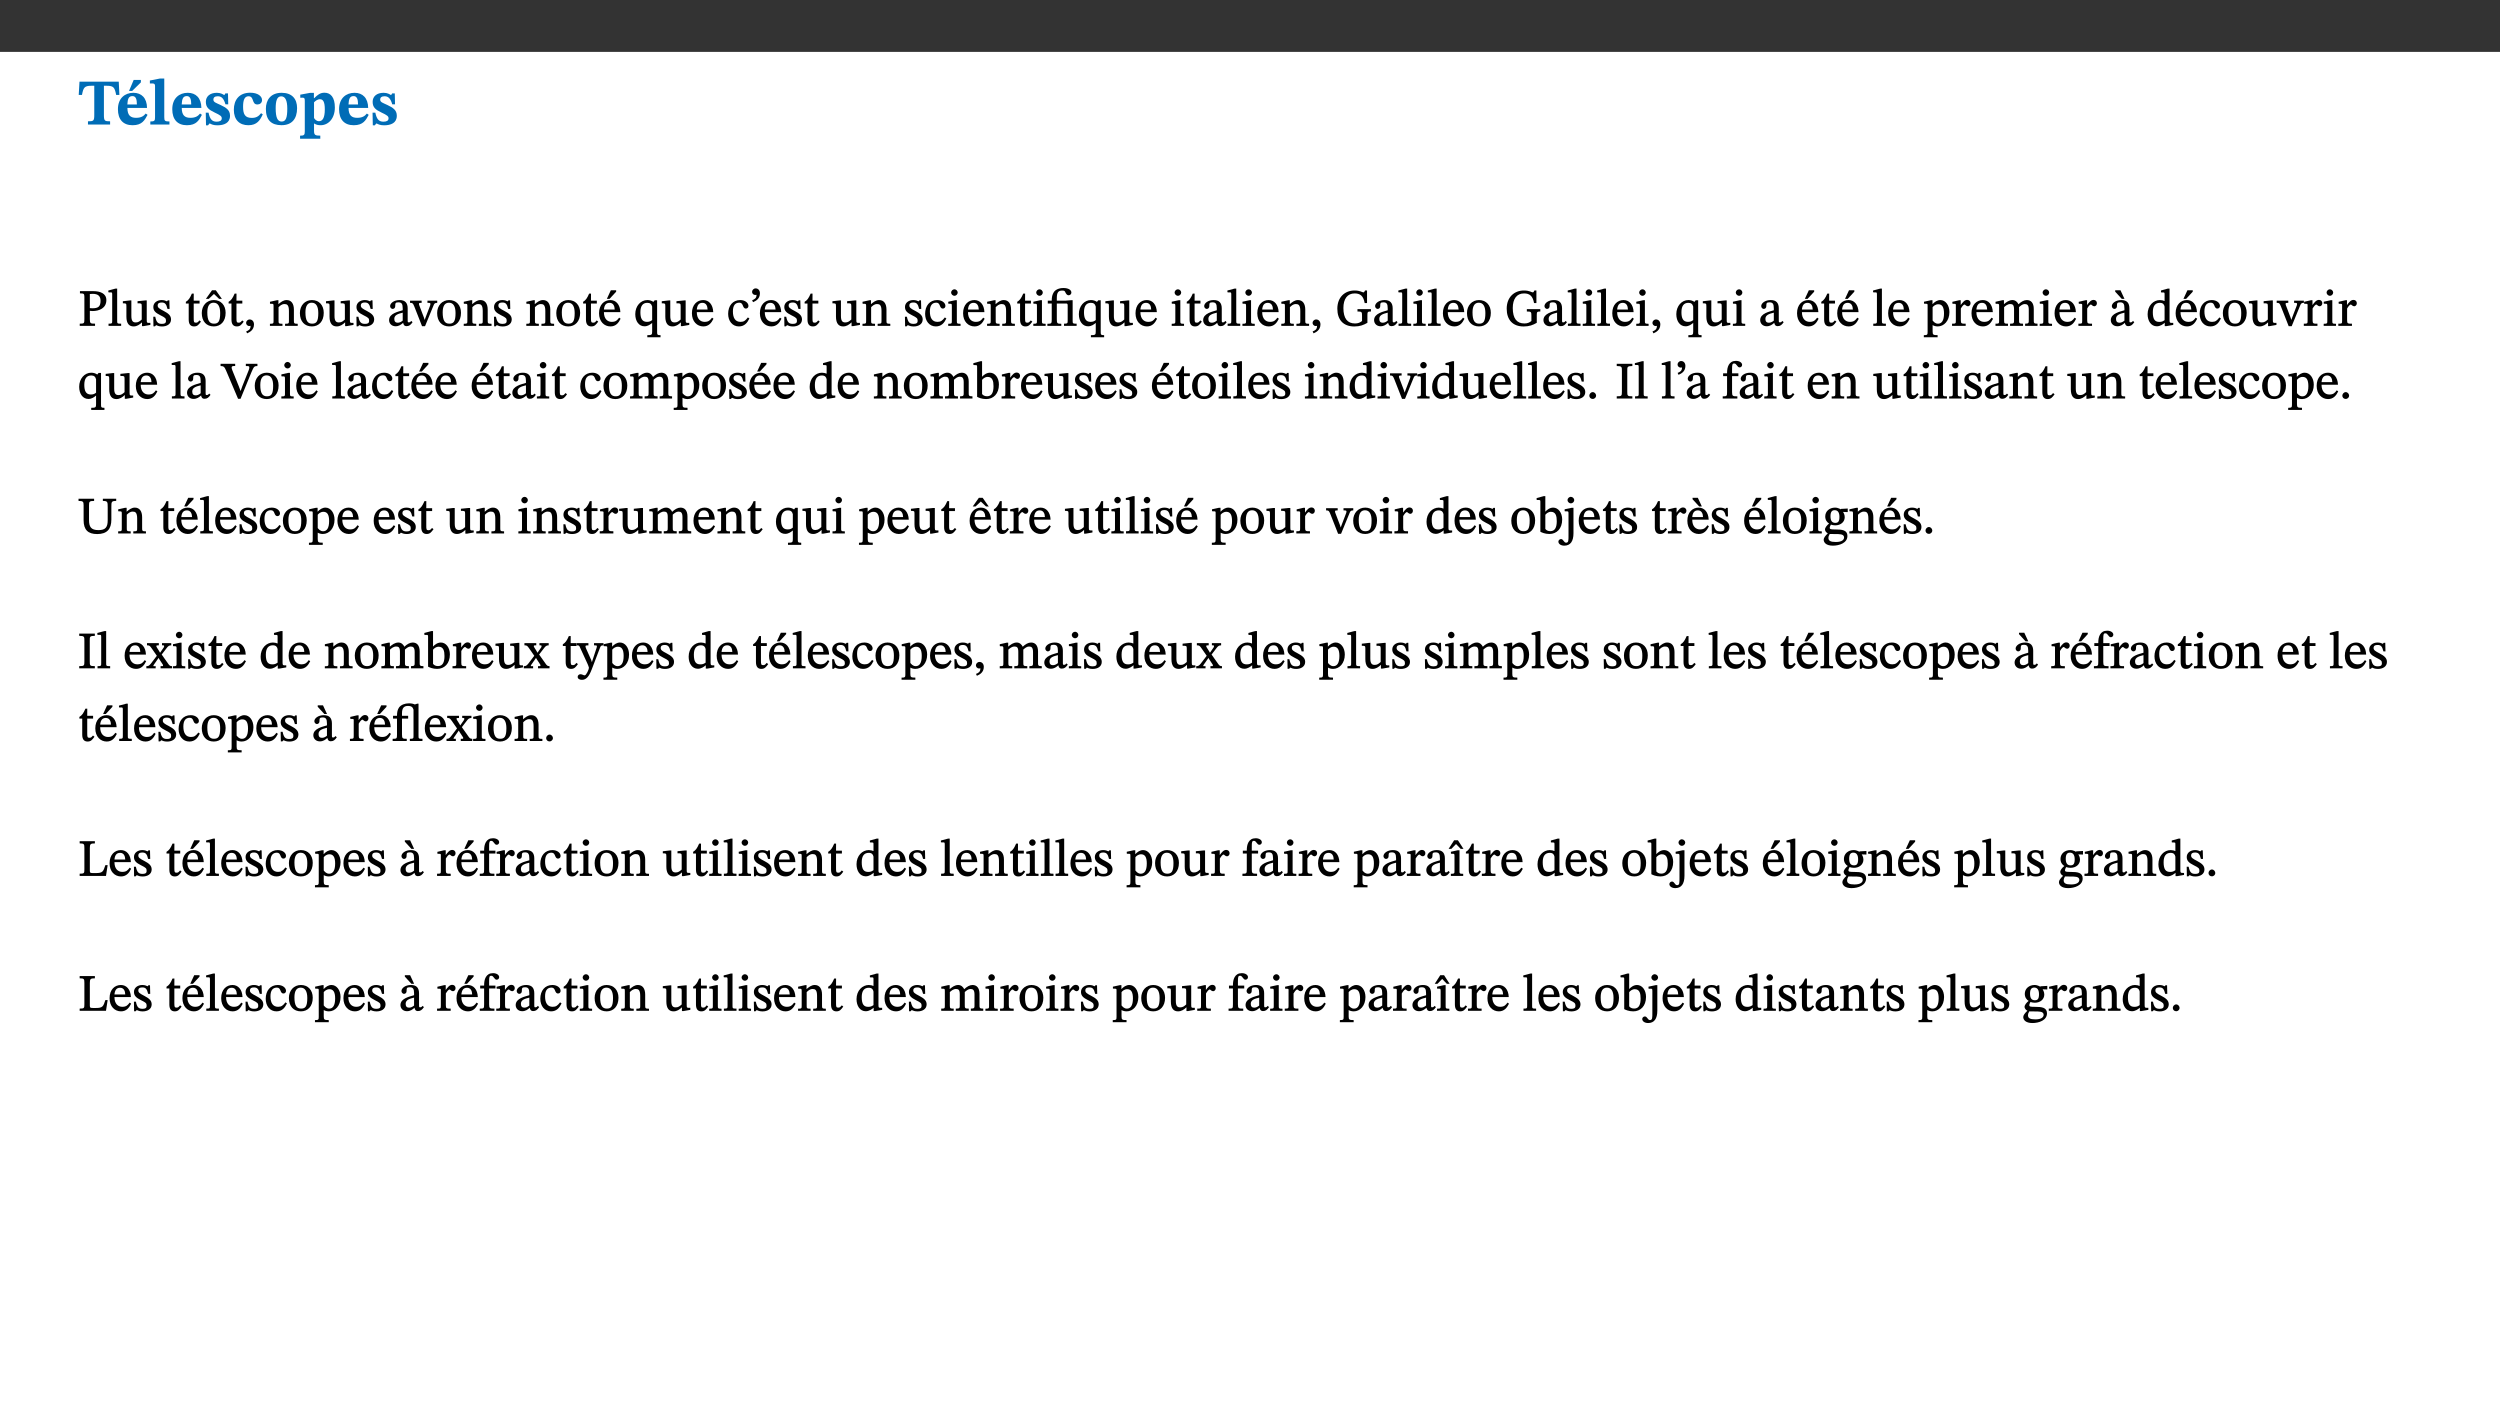 ﻿<?xml version="1.0" encoding="utf-8"?>
<svg xmlns="http://www.w3.org/2000/svg" xmlns:xlink="http://www.w3.org/1999/xlink" viewBox="0 0 960 540" version="1.1">
  <rect x="0" y="0" width="960" height="540" fill="#333333" stroke="none"/>
  <defs>
    <g>
      <symbol overflow="visible" id="glyph0-0">
        <path style="stroke:none;" d="M 7.938 -4.281 L 7.938 -4.688 C 7.938 -7.391 11.922 -9.312 11.922 -12.953 C 11.922 -15.531 9.766 -16.75 7.328 -16.75 C 4.828 -16.75 3.125 -15.234 3.125 -13.234 C 3.125 -12.062 3.594 -11.422 4.391 -11.422 C 4.984 -11.422 5.5 -11.828 5.5 -12.594 C 5.5 -13.531 4.984 -13.562 4.984 -14.375 C 4.984 -15.141 5.656 -15.641 7.109 -15.641 C 8.703 -15.641 9.688 -14.844 9.688 -12.891 C 9.688 -9.062 6.938 -8.156 6.938 -4.938 L 6.938 -4.219 L 7.938 -4.219 Z M 8.875 -1.266 C 8.875 -2.031 8.344 -2.828 7.484 -2.828 C 6.562 -2.828 6.016 -2.062 6.016 -1.266 C 6.016 -0.453 6.5 0.203 7.453 0.203 C 8.344 0.203 8.875 -0.469 8.875 -1.266 Z M 14.75 4.109 L 14.75 -19.625 L 0.25 -19.625 L 0.25 4.188 L 14.75 4.188 Z M 13.453 2.703 L 1.516 2.703 L 1.516 -18.188 L 13.453 -18.188 Z M 13.453 2.703 " />
      </symbol>
      <symbol overflow="visible" id="glyph0-1">
        <path style="stroke:none;" d="M 15.953 -11.453 L 15.719 -16.453 L 0.641 -16.453 L 0.344 -11.375 L 1.594 -11.375 C 2.125 -14.125 2.453 -14.891 5.203 -14.891 L 6.312 -14.891 L 6.312 -3.672 C 6.312 -1.406 6.047 -1.234 3.891 -1.234 L 3.891 0 L 12.391 0 L 12.391 -1.234 C 10.281 -1.234 10.016 -1.406 10.016 -3.672 L 10.016 -14.891 L 11.109 -14.891 C 13.859 -14.891 14.156 -14.125 14.719 -11.375 L 15.953 -11.375 Z M 15.953 -11.453 " />
      </symbol>
      <symbol overflow="visible" id="glyph0-2">
        <path style="stroke:none;" d="M 11.469 -4.219 C 10.656 -3.203 9.672 -2.578 7.734 -2.578 C 5.625 -2.578 4.438 -3.547 4.438 -6.375 L 11.969 -6.375 C 11.922 -10.188 9.859 -12.188 6.734 -12.188 C 3.516 -12.188 0.797 -10.141 0.797 -5.875 C 0.797 -1.938 2.797 0.266 6.422 0.266 C 10.094 0.266 11.078 -1.703 12.172 -3.719 Z M 4.406 -7.609 C 4.516 -10.016 5 -10.922 6.391 -10.922 C 7.703 -10.922 8.078 -9.641 8.078 -7.703 L 4.406 -7.703 Z M 5.109 -12.906 L 6.266 -12.906 L 9.609 -16.188 L 9.609 -17.125 L 6.844 -17.125 L 5.062 -12.906 Z M 5.109 -12.906 " />
      </symbol>
      <symbol overflow="visible" id="glyph0-3">
        <path style="stroke:none;" d="M 7.812 -1.172 C 6.016 -1.172 5.828 -1.438 5.828 -2.844 L 5.828 -17.672 L 4.188 -17.672 L 0.297 -16.906 L 0.297 -15.766 C 0.297 -15.766 0.672 -15.781 1.062 -15.781 C 1.688 -15.781 2.281 -15.766 2.281 -14.812 L 2.281 -2.844 C 2.281 -1.484 2.109 -1.172 0.469 -1.172 L 0.469 0 L 7.812 0 Z M 7.812 -1.172 " />
      </symbol>
      <symbol overflow="visible" id="glyph0-4">
        <path style="stroke:none;" d="M 11.469 -4.219 C 10.656 -3.203 9.672 -2.578 7.734 -2.578 C 5.625 -2.578 4.438 -3.547 4.438 -6.375 L 11.969 -6.375 C 11.922 -10.188 9.859 -12.188 6.734 -12.188 C 3.516 -12.188 0.797 -10.141 0.797 -5.875 C 0.797 -1.938 2.797 0.266 6.422 0.266 C 10.094 0.266 11.078 -1.703 12.172 -3.719 Z M 4.406 -7.609 C 4.516 -10.016 5 -10.922 6.391 -10.922 C 7.703 -10.922 8.078 -9.641 8.078 -7.703 L 4.406 -7.703 Z M 4.406 -7.609 " />
      </symbol>
      <symbol overflow="visible" id="glyph0-5">
        <path style="stroke:none;" d="M 0.891 -4.453 L 0.984 0.297 L 1.766 0.297 L 2.297 -0.391 L 2.484 -0.391 C 3.125 -0.078 3.797 0.297 5.328 0.297 C 7.875 0.297 10.203 -0.562 10.203 -3.375 C 10.203 -5.594 8.672 -6.5 6.547 -7.516 C 4.812 -8.344 3.812 -8.547 3.812 -9.609 C 3.812 -10.328 4.312 -10.859 5.484 -10.859 C 6.812 -10.859 7.75 -10.203 8.453 -7.75 L 9.516 -7.75 L 9.422 -11.969 L 8.422 -11.969 L 8.047 -11.344 L 7.906 -11.344 C 7.516 -11.594 6.609 -12.188 5.156 -12.188 C 2.484 -12.188 0.922 -10.797 0.922 -8.719 C 0.922 -6.547 2.109 -5.672 4.219 -4.656 C 6.547 -3.562 7.031 -3.172 7.031 -2.375 C 7.031 -1.438 6.219 -1.094 5.062 -1.094 C 3.266 -1.094 2.453 -2.125 1.953 -4.562 L 0.875 -4.562 Z M 0.891 -4.453 " />
      </symbol>
      <symbol overflow="visible" id="glyph0-6">
        <path style="stroke:none;" d="M 11.219 -4.344 C 10.281 -3.141 9.344 -2.547 7.656 -2.547 C 5 -2.547 4.312 -4.016 4.312 -6.859 C 4.312 -9.484 4.906 -10.859 6.422 -10.859 C 8.672 -10.859 7.516 -7.703 9.812 -7.703 C 10.75 -7.703 11.594 -8.297 11.594 -9.391 C 11.594 -10.922 9.906 -12.219 7.062 -12.219 C 2.781 -12.219 0.766 -9.422 0.766 -5.672 C 0.766 -1.812 2.906 0.266 6.344 0.266 C 9.672 0.266 10.859 -1.688 11.875 -3.922 Z M 11.219 -4.344 " />
      </symbol>
      <symbol overflow="visible" id="glyph0-7">
        <path style="stroke:none;" d="M 6.859 -12.188 C 2.703 -12.188 0.797 -9.484 0.797 -6.016 C 0.797 -1.703 2.906 0.25 6.797 0.25 C 10.688 0.25 12.781 -2.062 12.781 -6.297 C 12.781 -9.859 10.828 -12.188 6.859 -12.188 Z M 6.672 -10.828 C 8.297 -10.828 9.016 -9.188 9.016 -6.094 C 9.016 -2.672 8.5 -1.141 6.859 -1.141 C 5.25 -1.141 4.562 -2.719 4.562 -6.266 C 4.562 -9.094 5.078 -10.828 6.672 -10.828 Z M 6.672 -10.828 " />
      </symbol>
      <symbol overflow="visible" id="glyph0-8">
        <path style="stroke:none;" d="M 5.656 -12.172 L 4.234 -12.172 L 0.422 -11.469 L 0.422 -10.281 C 0.422 -10.281 0.891 -10.312 1.219 -10.312 C 2.031 -10.312 2.156 -10.062 2.156 -9.062 L 2.156 2.609 C 2.156 3.984 1.906 4.281 0.344 4.281 L 0.344 5.453 L 8.109 5.453 L 8.109 4.266 C 6.172 4.266 5.703 4.047 5.703 2.422 L 5.703 -0.375 L 5.797 -0.375 C 6.547 0.094 7.281 0.266 8.234 0.266 C 11.219 0.266 13.703 -2.328 13.703 -6.547 C 13.703 -10.438 12.094 -12.219 9.719 -12.219 C 8.078 -12.219 7.062 -11.406 5.797 -10.141 L 5.656 -10.141 Z M 5.703 -8.531 C 6.219 -9.047 6.984 -9.719 7.984 -9.719 C 9.188 -9.719 9.844 -8.703 9.844 -5.844 C 9.844 -2.375 8.891 -1.281 7.609 -1.281 C 6.609 -1.281 6.047 -1.984 5.703 -2.5 Z M 5.703 -8.531 " />
      </symbol>
      <symbol overflow="visible" id="glyph1-0">
        <path style="stroke:none;" d="M 6.5 -3.5 L 6.5 -3.828 C 6.5 -6 9.703 -7.547 9.703 -10.484 C 9.703 -12.547 7.844 -13.594 5.891 -13.594 C 3.891 -13.594 2.375 -12.312 2.375 -10.703 C 2.375 -9.766 2.891 -9.188 3.531 -9.188 C 4 -9.188 4.547 -9.562 4.547 -10.188 C 4.547 -10.938 4.125 -10.953 4.125 -11.609 C 4.125 -12.234 4.547 -12.578 5.719 -12.578 C 7 -12.578 7.656 -12 7.656 -10.422 C 7.656 -7.344 5.438 -6.609 5.438 -4.031 L 5.438 -3.391 L 6.5 -3.391 Z M 7.25 -1.078 C 7.25 -1.688 6.719 -2.391 6.016 -2.391 C 5.281 -2.391 4.703 -1.719 4.703 -1.078 C 4.703 -0.422 5.219 0.156 6 0.156 C 6.719 0.156 7.25 -0.438 7.25 -1.078 Z M 11.969 3.25 L 11.969 -15.891 L 0.062 -15.891 L 0.062 3.359 L 11.969 3.359 Z M 10.812 2.047 L 1.328 2.047 L 1.328 -14.625 L 10.672 -14.625 L 10.672 2.047 Z M 10.812 2.047 " />
      </symbol>
      <symbol overflow="visible" id="glyph1-1">
        <path style="stroke:none;" d="M 0.812 -13.203 L 0.812 -12.484 C 2.234 -12.484 2.516 -12.391 2.516 -11.219 L 2.516 -2.656 C 2.516 -0.969 2.438 -0.859 0.734 -0.859 L 0.734 0 L 6.609 0 L 6.609 -0.859 C 4.875 -0.859 4.609 -0.938 4.609 -2.562 L 4.609 -5.781 C 4.703 -5.75 5.219 -5.703 5.625 -5.703 C 8.234 -5.703 10.953 -6.797 10.953 -9.906 C 10.953 -12.547 8.469 -13.344 5.922 -13.344 L 0.812 -13.344 Z M 4.484 -12.234 C 4.906 -12.266 5.281 -12.312 5.672 -12.312 C 7.828 -12.312 8.719 -11.422 8.719 -9.625 C 8.719 -7.312 7.703 -6.766 5.562 -6.766 C 5.156 -6.766 4.703 -6.812 4.609 -6.828 L 4.609 -12.234 Z M 4.484 -12.234 " />
      </symbol>
      <symbol overflow="visible" id="glyph1-2">
        <path style="stroke:none;" d="M 5.172 -0.844 C 3.75 -0.844 3.766 -0.969 3.766 -2.125 L 3.766 -14.328 L 3.141 -14.328 L 0.375 -13.594 L 0.375 -12.953 L 0.594 -12.875 C 0.594 -12.875 0.812 -12.875 1.156 -12.875 C 1.656 -12.875 1.859 -12.953 1.859 -12.125 L 1.859 -2.125 C 1.859 -1.016 1.906 -0.844 0.453 -0.844 L 0.453 0 L 5.297 0 L 5.297 -0.844 Z M 5.172 -0.844 " />
      </symbol>
      <symbol overflow="visible" id="glyph1-3">
        <path style="stroke:none;" d="M 10.75 -1.156 L 10.562 -1.156 C 9.609 -1.156 9.484 -1.156 9.484 -2.328 L 9.484 -9.781 L 8.891 -9.781 L 5.953 -9.484 L 5.953 -8.672 C 7.375 -8.672 7.562 -8.688 7.562 -7.625 L 7.562 -2.453 C 6.812 -1.797 6.281 -1.328 5.266 -1.328 C 4.219 -1.328 3.578 -1.797 3.578 -3.828 L 3.578 -9.781 L 3.031 -9.781 L 0.312 -9.469 L 0.312 -8.672 C 1.531 -8.641 1.672 -8.688 1.672 -7.609 L 1.672 -3.562 C 1.672 -0.859 2.766 0.203 4.422 0.203 C 5.703 0.203 6.719 -0.438 7.734 -1.438 L 7.656 -1.438 L 7.656 0.094 L 8.234 0.094 L 10.875 -0.375 L 10.875 -1.156 Z M 10.75 -1.156 " />
      </symbol>
      <symbol overflow="visible" id="glyph1-4">
        <path style="stroke:none;" d="M 0.641 -3.391 L 0.703 0.156 L 1.297 0.156 L 1.719 -0.297 C 2.234 -0.078 2.828 0.219 3.984 0.219 C 5.781 0.219 7.453 -0.625 7.453 -2.484 C 7.453 -3.969 6.438 -4.797 4.625 -5.75 C 2.953 -6.609 2.328 -7.016 2.328 -7.797 C 2.328 -8.688 2.906 -8.984 3.828 -8.984 C 5.047 -8.984 5.641 -8.531 6.094 -6.516 L 6.891 -6.516 L 6.812 -9.828 L 6.219 -9.828 L 5.875 -9.406 L 5.938 -9.406 C 5.438 -9.641 4.844 -9.922 3.844 -9.922 C 2.125 -9.922 0.656 -8.906 0.656 -7.266 C 0.656 -5.797 1.516 -5.016 3.328 -4.109 L 3.422 -4.062 C 5.281 -3.141 5.516 -2.891 5.516 -1.953 C 5.516 -1.016 4.938 -0.781 3.938 -0.781 C 2.469 -0.781 1.828 -1.328 1.391 -3.531 L 0.641 -3.531 Z M 0.641 -3.391 " />
      </symbol>
      <symbol overflow="visible" id="glyph1-5">
        <path style="stroke:none;" d="M 5.734 -2.016 C 5.234 -1.453 5.078 -1.234 4.438 -1.234 C 3.672 -1.234 3.609 -1.578 3.609 -2.984 L 3.609 -8.594 L 5.859 -8.594 L 5.859 -9.688 L 3.609 -9.688 L 3.625 -12.406 L 2.906 -12.406 C 2.125 -10.578 1.578 -9.844 0.594 -9.25 L 0.594 -8.594 L 1.688 -8.594 L 1.688 -2.438 C 1.688 -0.641 2.406 0.203 3.75 0.203 C 5.016 0.203 5.516 -0.438 6.391 -1.641 L 5.812 -2.109 Z M 5.734 -2.016 " />
      </symbol>
      <symbol overflow="visible" id="glyph1-6">
        <path style="stroke:none;" d="M 5.141 -9.922 C 2.453 -9.922 0.531 -7.828 0.531 -4.938 C 0.531 -1.719 2.344 0.203 5.141 0.203 C 7.734 0.203 9.688 -1.672 9.688 -5.016 C 9.688 -7.969 7.875 -9.922 5.141 -9.922 Z M 5.062 -8.906 C 6.828 -8.906 7.594 -7.375 7.594 -4.922 C 7.594 -1.672 6.859 -0.859 5.219 -0.859 C 3.5 -0.844 2.656 -2.031 2.656 -5.203 C 2.656 -7.75 3.547 -8.906 5.062 -8.906 Z M 8.094 -10.594 L 5.922 -13.688 L 4.469 -13.688 L 2.109 -10.375 L 3.203 -10.375 L 5.203 -12.266 L 7.188 -10.375 L 8.266 -10.375 Z M 8.094 -10.594 " />
      </symbol>
      <symbol overflow="visible" id="glyph1-7">
        <path style="stroke:none;" d="M 1.469 2.828 C 2.266 2.469 4.062 1.672 4.062 -0.578 C 4.062 -1.672 3.406 -2.469 2.406 -2.469 C 1.609 -2.469 1.031 -1.797 1.031 -1.156 C 1.031 -0.578 1.5 0.047 2.266 0.047 C 2.484 0.047 2.672 0 2.75 -0.016 C 2.75 1.422 1.969 1.75 1.062 2.125 L 1.422 2.875 Z M 1.469 2.828 " />
      </symbol>
      <symbol overflow="visible" id="glyph1-8">
        <path style="stroke:none;" d="M 9.703 -6.234 C 9.703 -8.531 8.719 -9.922 6.906 -9.922 C 5.656 -9.922 4.688 -9.156 3.641 -8.25 L 3.75 -8.25 L 3.766 -9.859 L 3.188 -9.859 L 0.516 -9.266 L 0.516 -8.562 L 0.734 -8.484 C 0.734 -8.484 0.859 -8.484 1.188 -8.484 C 1.734 -8.484 1.891 -8.453 1.891 -7.734 L 1.891 -2.125 C 1.891 -1.016 1.969 -0.812 0.5 -0.812 L 0.5 0 L 5.312 0 L 5.312 -0.812 C 3.766 -0.812 3.812 -1.016 3.812 -2.125 L 3.812 -7.188 C 4.359 -7.703 5.016 -8.391 6.094 -8.391 C 7 -8.391 7.797 -8.125 7.797 -5.734 L 7.797 -2.125 C 7.797 -1.016 7.875 -0.812 6.312 -0.812 L 6.312 0 L 11.172 0 L 11.172 -0.812 C 9.719 -0.812 9.703 -1.016 9.703 -2.125 Z M 9.703 -6.234 " />
      </symbol>
      <symbol overflow="visible" id="glyph1-9">
        <path style="stroke:none;" d="M 5.141 -9.922 C 2.453 -9.922 0.531 -7.828 0.531 -4.938 C 0.531 -1.719 2.344 0.203 5.141 0.203 C 7.734 0.203 9.688 -1.672 9.688 -5.016 C 9.688 -7.969 7.875 -9.922 5.141 -9.922 Z M 5.062 -8.906 C 6.828 -8.906 7.594 -7.375 7.594 -4.922 C 7.594 -1.672 6.859 -0.859 5.219 -0.859 C 3.5 -0.844 2.656 -2.031 2.656 -5.203 C 2.656 -7.75 3.547 -8.906 5.062 -8.906 Z M 5.062 -8.906 " />
      </symbol>
      <symbol overflow="visible" id="glyph1-10">
        <path style="stroke:none;" d="M 6 -1.359 C 6.109 -0.484 6.453 0.094 7.328 0.094 C 8.344 0.094 8.906 -0.359 9.641 -1.422 L 9.156 -1.906 C 8.812 -1.516 8.625 -1.359 8.25 -1.359 C 7.828 -1.359 7.766 -1.375 7.766 -2.188 L 7.766 -6.719 C 7.766 -8.781 6.828 -9.922 4.656 -9.922 C 2.484 -9.922 1.016 -8.703 1.016 -7.594 C 1.016 -6.938 1.594 -6.516 1.984 -6.516 C 2.547 -6.516 2.984 -6.938 2.984 -7.547 C 2.984 -8.75 3.062 -9.047 4.203 -9.047 C 5.406 -9.047 5.859 -8.5 5.859 -6.766 L 5.859 -6 C 4.281 -5.5 0.625 -4.844 0.625 -2.219 C 0.625 -0.938 1.594 0.141 3.125 0.141 C 4.406 0.141 5.203 -0.453 6.094 -1.234 L 6.016 -1.234 Z M 5.891 -2.047 C 5.219 -1.5 4.609 -1.219 3.938 -1.219 C 3.094 -1.219 2.625 -1.688 2.625 -2.688 C 2.625 -4.25 4.188 -4.656 5.859 -5.078 L 5.859 -2.016 Z M 5.891 -2.047 " />
      </symbol>
      <symbol overflow="visible" id="glyph1-11">
        <path style="stroke:none;" d="M 9.922 -9.688 L 6.297 -9.688 L 6.297 -8.844 C 7.156 -8.844 7.438 -8.859 7.438 -8.422 C 7.438 -8.109 7.312 -7.875 7.297 -7.766 L 5.578 -3.266 L 5.203 -2.188 L 5.266 -2.188 L 4.922 -3.25 L 3.234 -7.688 C 3.109 -7.969 3.031 -8.203 3.031 -8.469 C 3.031 -8.781 3.172 -8.844 4.062 -8.844 L 4.062 -9.688 L -0.391 -9.688 L -0.391 -8.844 C 0.594 -8.844 0.703 -8.75 1.219 -7.516 L 4.219 0.125 L 5.359 0.125 L 8.547 -7.656 C 8.938 -8.688 9.141 -8.844 10.047 -8.844 L 10.047 -9.688 Z M 9.922 -9.688 " />
      </symbol>
      <symbol overflow="visible" id="glyph1-12">
        <path style="stroke:none;" d="M 8.172 -3.062 C 7.531 -2.234 7.016 -1.547 5.406 -1.547 C 3.812 -1.547 2.406 -2.672 2.406 -5.297 L 8.719 -5.297 C 8.609 -8.203 7.047 -9.922 4.875 -9.922 C 2.547 -9.922 0.531 -8.188 0.531 -4.859 C 0.531 -1.656 2.531 0.203 4.922 0.203 C 6.969 0.203 8.047 -1.172 8.812 -2.75 L 8.234 -3.172 Z M 2.391 -6.156 C 2.547 -8.016 3.234 -8.859 4.578 -8.859 C 6 -8.859 6.516 -7.625 6.547 -6.297 L 2.406 -6.297 Z M 3.75 -10.375 L 4.562 -10.375 L 7.109 -13.141 L 7.109 -13.688 L 5.062 -13.688 L 3.531 -10.375 Z M 3.75 -10.375 " />
      </symbol>
      <symbol overflow="visible" id="glyph1-13">
        <path style="stroke:none;" d="M 10.219 4.266 L 10.219 3.562 C 8.984 3.562 8.906 3.359 8.906 2.344 L 8.906 -9.844 L 7.969 -9.844 L 7.469 -9.219 C 6.75 -9.703 6 -9.922 5.156 -9.922 C 2.625 -9.922 0.516 -7.688 0.516 -4.5 C 0.516 -1.734 1.969 0.156 4.047 0.156 C 5.344 0.156 6.281 -0.516 7.109 -1.25 L 7 -1.25 L 7 2.125 C 7 3.359 6.891 3.562 5.141 3.562 L 5.141 4.375 L 10.219 4.375 Z M 7.031 -2.266 C 6.469 -1.812 5.969 -1.547 5 -1.547 C 3.016 -1.547 2.484 -3.094 2.484 -5.266 C 2.484 -7.75 3.469 -8.859 5.141 -8.859 C 6.203 -8.859 6.734 -8.406 7 -7.406 L 7 -2.234 Z M 7.031 -2.266 " />
      </symbol>
      <symbol overflow="visible" id="glyph1-14">
        <path style="stroke:none;" d="M 8.172 -3.062 C 7.531 -2.234 7.016 -1.547 5.406 -1.547 C 3.812 -1.547 2.406 -2.672 2.406 -5.297 L 8.719 -5.297 C 8.609 -8.203 7.047 -9.922 4.875 -9.922 C 2.547 -9.922 0.531 -8.188 0.531 -4.859 C 0.531 -1.656 2.531 0.203 4.922 0.203 C 6.969 0.203 8.047 -1.172 8.812 -2.75 L 8.234 -3.172 Z M 2.391 -6.156 C 2.547 -8.016 3.234 -8.859 4.578 -8.859 C 6 -8.859 6.516 -7.625 6.547 -6.297 L 2.406 -6.297 Z M 2.391 -6.156 " />
      </symbol>
      <symbol overflow="visible" id="glyph1-15">
        <path style="stroke:none;" d="M 8.031 -3.172 C 7.125 -2.016 6.547 -1.547 5.266 -1.547 C 3.203 -1.547 2.344 -3.125 2.344 -5.562 C 2.344 -7.844 3.203 -8.922 4.828 -8.922 C 6.531 -8.922 5.875 -6.656 7.344 -6.656 C 7.906 -6.656 8.312 -7.094 8.312 -7.672 C 8.312 -8.828 7.031 -9.922 5.156 -9.922 C 2.297 -9.922 0.516 -7.75 0.516 -4.625 C 0.516 -1.859 2.156 0.203 4.641 0.203 C 6.766 0.203 7.875 -1.172 8.672 -2.844 L 8.094 -3.266 Z M 8.031 -3.172 " />
      </symbol>
      <symbol overflow="visible" id="glyph1-16">
        <path style="stroke:none;" d="M 1.25 -9.141 C 2.094 -9.516 3.828 -10.281 3.828 -12.516 C 3.828 -13.594 3.188 -14.406 2.188 -14.406 C 1.391 -14.406 0.812 -13.719 0.812 -13.062 C 0.812 -12.484 1.281 -11.875 2.047 -11.875 C 2.266 -11.875 2.438 -11.891 2.531 -11.938 C 2.531 -10.578 1.75 -10.219 0.844 -9.844 L 1.188 -9.109 Z M 1.25 -9.141 " />
      </symbol>
      <symbol overflow="visible" id="glyph1-17">
        <path style="stroke:none;" d="M 2.891 -14.062 C 2.188 -14.062 1.609 -13.406 1.609 -12.812 C 1.609 -12.188 2.219 -11.547 2.891 -11.547 C 3.578 -11.547 4.141 -12.188 4.141 -12.812 C 4.141 -13.406 3.578 -14.062 2.891 -14.062 Z M 5.125 -0.812 C 3.781 -0.812 3.812 -0.969 3.812 -2.125 L 3.812 -9.859 L 3.172 -9.859 L 0.516 -9.281 L 0.516 -8.594 L 0.734 -8.5 C 0.734 -8.5 0.875 -8.5 1.156 -8.5 C 1.734 -8.5 1.891 -8.547 1.891 -7.688 L 1.891 -2.125 C 1.891 -1 1.969 -0.812 0.5 -0.812 L 0.5 0 L 5.234 0 L 5.234 -0.812 Z M 5.125 -0.812 " />
      </symbol>
      <symbol overflow="visible" id="glyph1-18">
        <path style="stroke:none;" d="M 11.328 -0.844 C 9.906 -0.844 9.922 -1 9.922 -2.125 L 9.922 -9.859 L 9.281 -9.859 L 7.156 -9.688 L 3.844 -9.688 L 3.844 -10.75 C 3.844 -12.953 4.516 -13.562 5.891 -13.562 C 6.578 -13.562 6.891 -13.5 7.109 -12.922 C 7.375 -12.328 7.766 -11.75 8.359 -11.75 C 8.969 -11.75 9.438 -12.234 9.438 -12.797 C 9.438 -13.906 8.125 -14.547 6.391 -14.547 C 4.484 -14.547 3.203 -13.781 2.672 -12.922 C 2.109 -12.031 1.891 -11.078 1.891 -9.688 L 0.375 -9.688 L 0.375 -8.594 L 1.891 -8.594 L 1.891 -2.484 C 1.891 -0.938 1.812 -0.812 0.219 -0.812 L 0.219 0 L 5.562 0 L 5.562 -0.812 C 4.047 -0.812 3.844 -0.953 3.844 -2.484 L 3.844 -8.594 L 7.594 -8.594 C 7.969 -8.484 8.016 -8.312 8.016 -7.656 L 8.016 -2.125 C 8.016 -1.078 8.062 -0.844 6.609 -0.844 L 6.609 0 L 11.453 0 L 11.453 -0.844 Z M 11.328 -0.844 " />
      </symbol>
      <symbol overflow="visible" id="glyph1-19">
        <path style="stroke:none;" d="M 13.641 -6.438 L 8.594 -6.438 L 8.594 -5.531 C 10.234 -5.531 10.344 -5.375 10.344 -3.938 L 10.344 -1.875 C 9.578 -1.297 8.891 -0.938 7.656 -0.938 C 4.797 -0.938 3.188 -2.781 3.188 -6.859 C 3.188 -10.375 4.703 -12.469 7.516 -12.469 C 9.625 -12.469 10.875 -11.531 11.359 -8.766 L 12.266 -8.766 L 12.266 -13.594 L 11.5 -13.594 C 11.219 -13.109 11.203 -12.875 10.859 -12.875 C 10.359 -12.875 9.688 -13.594 7.484 -13.594 C 3.75 -13.594 0.859 -11.031 0.859 -6.609 C 0.859 -2.344 3.141 0.219 7.375 0.219 C 9.562 0.219 10.938 -0.344 12.406 -1.188 L 12.406 -4.141 C 12.406 -5.375 12.531 -5.531 13.766 -5.531 L 13.766 -6.438 Z M 13.641 -6.438 " />
      </symbol>
      <symbol overflow="visible" id="glyph1-20">
        <path style="stroke:none;" d="M 3.5 -9.859 L 3.016 -9.859 L 0.359 -9.281 L 0.359 -8.594 L 0.578 -8.5 C 0.578 -8.5 0.875 -8.5 1.141 -8.5 C 1.797 -8.5 1.75 -8.359 1.75 -7.609 L 1.75 2.25 C 1.75 3.359 1.688 3.562 0.297 3.562 L 0.297 4.375 L 5.594 4.375 L 5.594 3.547 C 3.922 3.547 3.672 3.422 3.672 2.125 L 3.672 -0.359 L 3.578 -0.359 C 4.109 0 4.875 0.203 5.641 0.203 C 8.031 0.203 10.125 -1.938 10.125 -5.312 C 10.125 -7.922 8.625 -9.922 6.656 -9.922 C 5.484 -9.922 4.422 -9.266 3.484 -8.188 L 3.625 -8.188 L 3.625 -9.859 Z M 3.625 -7.125 C 4 -7.625 4.781 -8.312 5.844 -8.312 C 7.312 -8.312 8.047 -7.266 8.047 -4.766 C 8.047 -1.984 7.125 -0.844 5.734 -0.844 C 4.625 -0.844 4 -1.688 3.672 -2.078 L 3.672 -7.172 Z M 3.625 -7.125 " />
      </symbol>
      <symbol overflow="visible" id="glyph1-21">
        <path style="stroke:none;" d="M 3.641 -9.859 L 3.172 -9.859 L 0.562 -9.25 L 0.562 -8.562 L 0.781 -8.484 C 0.781 -8.484 0.922 -8.484 1.312 -8.484 C 2.031 -8.484 1.891 -8.25 1.891 -7.531 L 1.891 -2.047 C 1.891 -0.938 1.891 -0.844 0.438 -0.844 L 0.438 0 L 5.672 0 L 5.672 -0.844 C 4.062 -0.844 3.812 -0.891 3.812 -2.156 L 3.812 -6.672 C 4.25 -7.406 4.797 -8.203 5.266 -8.203 C 5.5 -8.203 5.891 -7.531 6.547 -7.531 C 7 -7.531 7.547 -7.969 7.547 -8.719 C 7.547 -9.406 7.047 -9.984 6.281 -9.984 C 5.312 -9.984 4.625 -9.25 3.625 -7.812 L 3.766 -7.812 L 3.766 -9.859 Z M 3.641 -9.859 " />
      </symbol>
      <symbol overflow="visible" id="glyph1-22">
        <path style="stroke:none;" d="M 3.766 -7.156 C 4.344 -7.688 5.141 -8.391 6.172 -8.391 C 7.094 -8.391 7.625 -8.062 7.625 -6.375 L 7.625 -2.438 C 7.625 -1.031 7.656 -0.844 6.094 -0.844 L 6.094 0 L 11.078 0 L 11.078 -0.844 C 9.516 -0.844 9.547 -1.062 9.547 -2.438 L 9.547 -7.219 C 10.156 -7.75 10.891 -8.391 11.719 -8.391 C 12.656 -8.391 13.281 -8.062 13.281 -6.25 L 13.281 -2.438 C 13.281 -1.219 13.375 -0.844 11.875 -0.844 L 11.875 0 L 16.641 0 L 16.641 -0.844 C 15.141 -0.844 15.203 -1.172 15.203 -2.438 L 15.203 -6.5 C 15.203 -8.906 14.062 -9.922 12.516 -9.922 C 11.453 -9.922 10.344 -9.297 9.281 -8.266 L 9.344 -8.266 C 8.984 -9.078 8.188 -9.922 7.047 -9.922 C 5.703 -9.922 4.688 -9.141 3.641 -8.25 L 3.75 -8.25 L 3.75 -9.859 L 3.141 -9.859 L 0.516 -9.266 L 0.516 -8.562 L 0.734 -8.484 C 0.734 -8.484 0.891 -8.484 1.188 -8.484 C 1.75 -8.484 1.891 -8.422 1.891 -7.703 L 1.891 -2.125 C 1.891 -0.938 1.891 -0.844 0.5 -0.844 L 0.5 0 L 5.297 0 L 5.297 -0.844 C 3.938 -0.844 3.812 -0.938 3.812 -2.047 L 3.812 -7.172 Z M 3.766 -7.156 " />
      </symbol>
      <symbol overflow="visible" id="glyph1-23">
        <path style="stroke:none;" d="M 6 -1.359 C 6.109 -0.484 6.453 0.094 7.328 0.094 C 8.344 0.094 8.906 -0.359 9.641 -1.422 L 9.156 -1.906 C 8.812 -1.516 8.625 -1.359 8.25 -1.359 C 7.828 -1.359 7.766 -1.375 7.766 -2.188 L 7.766 -6.719 C 7.766 -8.781 6.828 -9.922 4.656 -9.922 C 2.484 -9.922 1.016 -8.703 1.016 -7.594 C 1.016 -6.938 1.594 -6.516 1.984 -6.516 C 2.547 -6.516 2.984 -6.938 2.984 -7.547 C 2.984 -8.75 3.062 -9.047 4.203 -9.047 C 5.406 -9.047 5.859 -8.5 5.859 -6.766 L 5.859 -6 C 4.281 -5.5 0.625 -4.844 0.625 -2.219 C 0.625 -0.938 1.594 0.141 3.125 0.141 C 4.406 0.141 5.203 -0.453 6.094 -1.234 L 6.016 -1.234 Z M 5.891 -2.047 C 5.219 -1.5 4.609 -1.219 3.938 -1.219 C 3.094 -1.219 2.625 -1.688 2.625 -2.688 C 2.625 -4.25 4.188 -4.656 5.859 -5.078 L 5.859 -2.016 Z M 4.281 -13.688 L 2.312 -13.688 L 2.312 -13.141 L 4.844 -10.375 L 5.875 -10.375 L 4.344 -13.688 Z M 4.281 -13.688 " />
      </symbol>
      <symbol overflow="visible" id="glyph1-24">
        <path style="stroke:none;" d="M 10.359 -0.484 L 10.359 -1.156 L 9.828 -1.156 C 9.078 -1.156 8.938 -1.219 8.938 -2.25 L 8.938 -14.328 L 8.281 -14.328 L 5.641 -13.594 L 5.641 -12.922 L 5.859 -12.844 C 5.859 -12.844 6.109 -12.844 6.297 -12.844 C 7.078 -12.844 7.031 -12.797 7.031 -11.906 L 7.031 -9.547 C 6.641 -9.734 5.891 -9.922 5.234 -9.922 C 2.734 -9.922 0.516 -7.766 0.516 -4.484 C 0.516 -1.938 1.812 0.156 4.062 0.156 C 5.375 0.156 6.469 -0.641 7.188 -1.281 L 7.094 -1.281 L 7.094 0.094 L 7.688 0.094 L 10.359 -0.375 Z M 7.078 -2.234 C 6.375 -1.75 5.938 -1.531 5 -1.531 C 3.312 -1.531 2.516 -2.516 2.516 -5.266 C 2.516 -7.766 3.531 -8.859 5.203 -8.859 C 6.438 -8.859 6.875 -8.203 7.031 -7.391 L 7.031 -2.219 Z M 7.078 -2.234 " />
      </symbol>
      <symbol overflow="visible" id="glyph1-25">
        <path style="stroke:none;" d="M 7.969 -4.625 L 7.312 -2.766 L 7.391 -2.766 L 6.656 -4.719 L 4.25 -10.641 C 4 -11.219 3.906 -11.594 3.906 -11.859 C 3.906 -12.594 4.625 -12.484 5.266 -12.484 L 5.266 -13.344 L -0.344 -13.344 L -0.344 -12.484 C 0.875 -12.484 1.172 -12.125 1.75 -10.797 L 6.375 0.094 L 7.328 0.094 L 11.469 -10.016 C 12.438 -12.266 12.578 -12.484 13.812 -12.484 L 13.812 -13.344 L 9.359 -13.344 L 9.359 -12.484 C 10.438 -12.484 10.703 -12.469 10.703 -11.938 C 10.703 -11.578 10.594 -11.25 10.484 -10.953 Z M 7.969 -4.625 " />
      </symbol>
      <symbol overflow="visible" id="glyph1-26">
        <path style="stroke:none;" d="M 3.25 -14.328 L 2.734 -14.328 L 0.016 -13.594 L 0.016 -12.922 L 0.234 -12.844 C 0.234 -12.844 0.391 -12.844 0.719 -12.844 C 1.469 -12.844 1.453 -12.812 1.453 -11.906 L 1.453 -0.656 C 1.969 -0.375 3.234 0.203 4.922 0.203 C 7.688 0.203 9.828 -1.797 9.828 -5.359 C 9.828 -7.953 8.344 -9.922 6.375 -9.922 C 5.047 -9.922 3.906 -9.031 3.234 -8.234 L 3.359 -8.234 L 3.359 -14.328 Z M 3.328 -7.125 C 3.688 -7.609 4.484 -8.312 5.5 -8.312 C 7.391 -8.312 7.75 -6.641 7.75 -4.719 C 7.75 -2.516 7.172 -0.875 5.281 -0.875 C 4.219 -0.875 3.703 -1.312 3.359 -1.734 L 3.359 -7.172 Z M 3.328 -7.125 " />
      </symbol>
      <symbol overflow="visible" id="glyph1-27">
        <path style="stroke:none;" d="M 3.75 -1.094 C 3.75 -1.75 3.203 -2.469 2.453 -2.469 C 1.719 -2.469 1.141 -1.766 1.141 -1.109 C 1.141 -0.438 1.656 0.156 2.438 0.156 C 3.203 0.156 3.75 -0.484 3.75 -1.094 Z M 3.75 -1.094 " />
      </symbol>
      <symbol overflow="visible" id="glyph1-28">
        <path style="stroke:none;" d="M 2.516 -2.734 C 2.516 -1.016 2.469 -0.859 0.531 -0.859 L 0.531 0 L 6.531 0 L 6.531 -0.859 C 4.641 -0.859 4.578 -1.016 4.578 -2.734 L 4.578 -10.578 C 4.578 -12.125 4.516 -12.484 6.531 -12.484 L 6.531 -13.344 L 0.531 -13.344 L 0.531 -12.484 C 2.562 -12.484 2.516 -12.125 2.516 -10.578 Z M 2.516 -2.734 " />
      </symbol>
      <symbol overflow="visible" id="glyph1-29">
        <path style="stroke:none;" d="M 0.375 -9.547 L 0.375 -8.594 L 1.891 -8.594 L 1.891 -2.484 C 1.891 -0.938 1.812 -0.844 0.219 -0.844 L 0.219 0 L 5.844 0 L 5.844 -0.844 C 4.062 -0.844 3.812 -0.938 3.812 -2.484 L 3.812 -8.594 L 6.234 -8.594 L 6.234 -9.688 L 3.812 -9.688 L 3.812 -11.312 C 3.812 -12.984 3.906 -13.469 4.641 -13.469 C 5.641 -13.469 5.734 -11.953 6.734 -11.953 C 7.188 -11.953 7.672 -12.344 7.672 -12.922 C 7.672 -13.828 6.609 -14.469 5.312 -14.469 C 3.922 -14.469 3.109 -13.891 2.562 -12.969 C 2.047 -12.047 1.891 -11.062 1.891 -9.688 L 0.375 -9.688 Z M 0.375 -9.547 " />
      </symbol>
      <symbol overflow="visible" id="glyph1-30">
        <path style="stroke:none;" d="M 14.625 -13.344 L 9.609 -13.344 L 9.609 -12.484 C 11.422 -12.484 11.469 -12.156 11.469 -10.062 L 11.469 -5.047 C 11.469 -2.297 10.531 -1.281 7.922 -1.281 C 5.078 -1.281 4.297 -2.531 4.297 -5.125 L 4.297 -10.75 C 4.297 -12.25 4.438 -12.484 6.25 -12.484 L 6.25 -13.344 L 0.266 -13.344 L 0.266 -12.484 C 1.969 -12.484 2.219 -12.25 2.219 -10.859 L 2.219 -5.094 C 2.219 -1.391 3.906 0.234 7.438 0.234 C 11.203 0.234 12.875 -1.688 12.875 -5.312 L 12.875 -10.125 C 12.875 -12.172 12.906 -12.484 14.734 -12.484 L 14.734 -13.344 Z M 14.625 -13.344 " />
      </symbol>
      <symbol overflow="visible" id="glyph1-31">
        <path style="stroke:none;" d="M 8.172 -3.062 C 7.531 -2.234 7.016 -1.547 5.406 -1.547 C 3.812 -1.547 2.406 -2.672 2.406 -5.297 L 8.719 -5.297 C 8.609 -8.203 7.047 -9.922 4.875 -9.922 C 2.547 -9.922 0.531 -8.188 0.531 -4.859 C 0.531 -1.656 2.531 0.203 4.922 0.203 C 6.969 0.203 8.047 -1.172 8.812 -2.75 L 8.234 -3.172 Z M 2.391 -6.156 C 2.547 -8.016 3.234 -8.859 4.578 -8.859 C 6 -8.859 6.516 -7.625 6.547 -6.297 L 2.406 -6.297 Z M 7.703 -10.594 L 5.531 -13.688 L 4.078 -13.688 L 1.734 -10.375 L 2.828 -10.375 L 4.828 -12.266 L 6.812 -10.375 L 7.891 -10.375 Z M 7.703 -10.594 " />
      </symbol>
      <symbol overflow="visible" id="glyph1-32">
        <path style="stroke:none;" d="M 3.641 -9.859 L 3.109 -9.859 L 0.375 -9.281 L 0.375 -8.562 L 0.594 -8.484 C 0.594 -8.484 0.797 -8.5 1.109 -8.5 C 1.828 -8.5 1.859 -8.422 1.859 -7.547 L 1.859 0.516 C 1.859 2.656 1.906 3.547 0.938 3.547 C 0.016 3.547 -0.062 2.156 -1.016 2.156 C -1.547 2.156 -2.031 2.625 -2.031 3.125 C -2.031 4 -1.094 4.688 0.219 4.688 C 2.562 4.688 3.766 3.062 3.766 -0.078 L 3.766 -9.859 Z M 2.766 -14.062 C 2.047 -14.062 1.469 -13.406 1.469 -12.812 C 1.469 -12.188 2.094 -11.547 2.766 -11.547 C 3.469 -11.547 4.062 -12.188 4.062 -12.812 C 4.062 -13.406 3.469 -14.062 2.766 -14.062 Z M 2.766 -14.062 " />
      </symbol>
      <symbol overflow="visible" id="glyph1-33">
        <path style="stroke:none;" d="M 8.172 -3.062 C 7.531 -2.234 7.016 -1.547 5.406 -1.547 C 3.812 -1.547 2.406 -2.672 2.406 -5.297 L 8.719 -5.297 C 8.609 -8.203 7.047 -9.922 4.875 -9.922 C 2.547 -9.922 0.531 -8.188 0.531 -4.859 C 0.531 -1.656 2.531 0.203 4.922 0.203 C 6.969 0.203 8.047 -1.172 8.812 -2.75 L 8.234 -3.172 Z M 2.391 -6.156 C 2.547 -8.016 3.234 -8.859 4.578 -8.859 C 6 -8.859 6.516 -7.625 6.547 -6.297 L 2.406 -6.297 Z M 4.5 -13.688 L 2.531 -13.688 L 2.531 -13.141 L 5.062 -10.375 L 6.094 -10.375 L 4.562 -13.688 Z M 4.5 -13.688 " />
      </symbol>
      <symbol overflow="visible" id="glyph1-34">
        <path style="stroke:none;" d="M 2.453 -3.891 C 1.516 -3.172 0.781 -2.234 0.781 -1.516 C 0.781 -0.953 1.25 -0.344 1.891 -0.016 L 1.891 -0.062 C 0.859 0.938 0.281 1.719 0.281 2.375 C 0.281 3.469 1.188 4.688 3.812 4.688 C 6.312 4.688 9.391 3.641 9.391 0.969 C 9.391 -1.312 7.344 -1.531 4.844 -1.531 C 3.016 -1.531 2.609 -1.594 2.609 -2.188 C 2.609 -2.531 2.891 -3.172 3.047 -3.391 C 3.531 -3.234 4.078 -3.109 4.719 -3.109 C 6.812 -3.109 8.359 -4.406 8.359 -6.25 C 8.359 -7.25 7.891 -8.016 7.656 -8.344 L 7.656 -8.266 L 9.516 -8.203 L 9.516 -9.578 L 6.828 -9.422 L 6.906 -9.203 C 6.906 -9.203 5.938 -9.922 4.625 -9.922 C 2.516 -9.922 0.875 -8.531 0.875 -6.531 C 0.875 -5.234 1.5 -4.297 2.406 -3.766 L 2.406 -3.859 Z M 4.484 -8.938 C 5.75 -8.938 6.328 -7.984 6.328 -6.375 C 6.328 -4.484 5.734 -4.062 4.734 -4.062 C 3.453 -4.062 2.891 -4.906 2.891 -6.609 C 2.891 -8.281 3.453 -8.938 4.484 -8.938 Z M 2.531 0.203 C 2.812 0.203 3.188 0.219 4.781 0.234 C 6.109 0.266 8.109 0.094 8.109 1.531 C 8.109 2.391 7.312 3.281 4.953 3.281 C 2.922 3.281 2.094 2.844 2.094 1.688 C 2.094 1.281 2.188 0.891 2.594 0.203 Z M 2.531 0.203 " />
      </symbol>
      <symbol overflow="visible" id="glyph1-35">
        <path style="stroke:none;" d="M 9.719 -0.125 L 9.719 -0.844 C 8.859 -0.844 8.641 -1.156 8.094 -1.953 L 5.719 -5.312 L 7.75 -7.953 C 8.203 -8.531 8.594 -8.844 9.391 -8.844 L 9.391 -9.688 L 5.844 -9.688 L 5.844 -8.859 C 6.609 -8.859 6.656 -8.812 6.656 -8.5 C 6.656 -8.188 6.516 -7.984 5.969 -7.25 L 5.062 -5.938 L 5.125 -5.938 L 4.656 -6.766 C 3.984 -7.891 3.672 -8.203 3.672 -8.531 C 3.672 -8.828 3.859 -8.859 4.625 -8.859 L 4.625 -9.688 L 0.078 -9.688 L 0.078 -8.844 C 1.031 -8.844 1.172 -8.688 1.875 -7.688 L 3.859 -4.828 L 1.547 -1.797 C 0.891 -1.016 0.641 -0.844 -0.172 -0.844 L -0.172 0 L 3.406 0 L 3.406 -0.844 C 2.625 -0.844 2.516 -0.781 2.516 -1 C 2.516 -1.156 2.75 -1.438 2.953 -1.75 L 4.562 -4.062 L 4.5 -4.062 L 4.875 -3.406 L 6.141 -1.469 C 6.234 -1.312 6.234 -1.281 6.234 -1.141 C 6.234 -0.797 6.141 -0.844 5.297 -0.844 L 5.297 0 L 9.719 0 Z M 9.719 -0.125 " />
      </symbol>
      <symbol overflow="visible" id="glyph1-36">
        <path style="stroke:none;" d="M 9.828 -9.688 L 6.297 -9.688 L 6.297 -8.844 C 7.094 -8.844 7.406 -8.859 7.406 -8.469 C 7.406 -8.312 7.344 -8.125 7.312 -7.969 L 5.438 -2.266 L 5.5 -2.266 L 5.234 -3.172 L 3.281 -7.547 C 3.172 -7.828 3.016 -8.172 3.016 -8.406 C 3.016 -8.766 3.125 -8.828 4.141 -8.828 L 4.141 -9.688 L -0.375 -9.688 L -0.375 -8.844 C 0.484 -8.844 0.625 -8.703 0.812 -8.25 L 3.75 -1.859 C 3.984 -1.312 4.344 -0.484 4.344 -0.219 C 4.344 0.359 3.344 2.688 2.703 2.688 C 2.219 2.688 1.797 2.25 1.094 2.25 C 0.562 2.25 0.016 2.656 0.016 3.25 C 0.016 4 0.734 4.406 1.641 4.406 C 3.25 4.406 4.344 3.25 5.453 0.312 L 8.562 -7.844 C 8.844 -8.625 9.031 -8.844 9.938 -8.844 L 9.938 -9.688 Z M 9.828 -9.688 " />
      </symbol>
      <symbol overflow="visible" id="glyph1-37">
        <path style="stroke:none;" d="M 11.547 -0.844 C 10.141 -0.844 10.156 -0.969 10.156 -2.125 L 10.156 -14.328 L 9.625 -14.328 L 8.75 -14.031 C 8.203 -14.281 7.453 -14.469 6.5 -14.469 C 4.906 -14.469 3.5 -13.922 2.734 -12.953 C 2.094 -12.078 1.891 -11.062 1.891 -9.688 L 0.375 -9.688 L 0.375 -8.594 L 1.891 -8.594 L 1.891 -2.484 C 1.891 -0.938 1.812 -0.844 0.219 -0.844 L 0.219 0 L 5.641 0 L 5.641 -0.844 C 4.062 -0.844 3.812 -0.938 3.812 -2.484 L 3.812 -8.594 L 6.172 -8.594 L 6.172 -9.688 L 3.812 -9.688 L 3.812 -10.672 C 3.812 -12.906 4.797 -13.469 6.109 -13.469 C 7.531 -13.469 7.953 -12.922 8.234 -12.031 L 8.234 -2.125 C 8.234 -1.016 8.281 -0.844 6.828 -0.844 L 6.828 0 L 11.672 0 L 11.672 -0.844 Z M 11.547 -0.844 " />
      </symbol>
      <symbol overflow="visible" id="glyph1-38">
        <path style="stroke:none;" d="M 11.312 -4.141 L 10.578 -4.141 C 9.766 -1.688 9.578 -1.094 6.906 -1.094 L 6 -1.094 C 4.828 -1.094 4.609 -1.141 4.609 -2.016 L 4.609 -10.656 C 4.609 -12.219 4.828 -12.484 6.547 -12.484 L 6.547 -13.344 L 0.703 -13.344 L 0.703 -12.484 C 2.438 -12.484 2.516 -12.219 2.516 -10.672 L 2.516 -2.562 C 2.516 -1.016 2.438 -0.859 0.703 -0.859 L 0.703 0 L 10.812 0 L 11.453 -4.141 Z M 11.312 -4.141 " />
      </symbol>
      <symbol overflow="visible" id="glyph1-39">
        <path style="stroke:none;" d="M 5.203 -10.594 L 3.203 -13.688 L 1.75 -13.688 L -0.375 -10.375 L 0.672 -10.375 L 2.484 -12.25 L 4.281 -10.375 L 5.359 -10.375 Z M 5.125 -0.812 C 3.781 -0.812 3.812 -0.969 3.812 -2.125 L 3.812 -9.859 L 3.172 -9.859 L 0.516 -9.281 L 0.516 -8.594 L 0.734 -8.5 C 0.734 -8.5 0.875 -8.5 1.156 -8.5 C 1.734 -8.5 1.891 -8.547 1.891 -7.688 L 1.891 -2.125 C 1.891 -1 1.969 -0.812 0.5 -0.812 L 0.5 0 L 5.234 0 L 5.234 -0.812 Z M 5.125 -0.812 " />
      </symbol>
    </g>
  </defs>
  <g id="surface114">
    <path style=" stroke:none;fill-rule:nonzero;fill:rgb(100%,100%,100%);fill-opacity:1;" d="M 0 559.926 L 960 559.926 L 960 19.926 L 0 19.926 Z M 0 559.926 " />
    <g style="fill:rgb(0%,42.354%,71.373%);fill-opacity:1;">
      <use xlink:href="#glyph0-1" x="29.888" y="47.821" />
    </g>
    <g style="fill:rgb(0%,42.354%,71.373%);fill-opacity:1;">
      <use xlink:href="#glyph0-2" x="44.488" y="47.821" />
      <use xlink:href="#glyph0-3" x="57.253" y="47.821" />
      <use xlink:href="#glyph0-4" x="65.358" y="47.821" />
      <use xlink:href="#glyph0-5" x="78.124" y="47.821" />
      <use xlink:href="#glyph0-6" x="89.03" y="47.821" />
      <use xlink:href="#glyph0-7" x="101.299" y="47.821" />
      <use xlink:href="#glyph0-8" x="114.883" y="47.821" />
      <use xlink:href="#glyph0-4" x="129.408" y="47.821" />
      <use xlink:href="#glyph0-5" x="142.173" y="47.821" />
    </g>
    <g style="fill:rgb(0%,0%,0%);fill-opacity:1;">
      <use xlink:href="#glyph1-1" x="29.888" y="125.145" />
      <use xlink:href="#glyph1-2" x="41.225" y="125.145" />
      <use xlink:href="#glyph1-3" x="46.864" y="125.145" />
      <use xlink:href="#glyph1-4" x="58.222" y="125.145" />
    </g>
    <g style="fill:rgb(0%,0%,0%);fill-opacity:1;">
      <use xlink:href="#glyph1-5" x="70.775" y="125.145" />
    </g>
    <g style="fill:rgb(0%,0%,0%);fill-opacity:1;">
      <use xlink:href="#glyph1-6" x="76.952" y="125.145" />
      <use xlink:href="#glyph1-5" x="87.193" y="125.145" />
      <use xlink:href="#glyph1-7" x="93.47" y="125.145" />
    </g>
    <g style="fill:rgb(0%,0%,0%);fill-opacity:1;">
      <use xlink:href="#glyph1-8" x="103.153" y="125.145" />
      <use xlink:href="#glyph1-9" x="114.63" y="125.145" />
      <use xlink:href="#glyph1-3" x="124.872" y="125.145" />
      <use xlink:href="#glyph1-4" x="136.229" y="125.145" />
    </g>
    <g style="fill:rgb(0%,0%,0%);fill-opacity:1;">
      <use xlink:href="#glyph1-10" x="148.782" y="125.145" />
    </g>
    <g style="fill:rgb(0%,0%,0%);fill-opacity:1;">
      <use xlink:href="#glyph1-11" x="157.848" y="125.145" />
    </g>
    <g style="fill:rgb(0%,0%,0%);fill-opacity:1;">
      <use xlink:href="#glyph1-9" x="167.333" y="125.145" />
      <use xlink:href="#glyph1-8" x="177.574" y="125.145" />
      <use xlink:href="#glyph1-4" x="189.051" y="125.145" />
    </g>
    <g style="fill:rgb(0%,0%,0%);fill-opacity:1;">
      <use xlink:href="#glyph1-8" x="201.604" y="125.145" />
      <use xlink:href="#glyph1-9" x="213.081" y="125.145" />
      <use xlink:href="#glyph1-5" x="223.323" y="125.145" />
    </g>
    <g style="fill:rgb(0%,0%,0%);fill-opacity:1;">
      <use xlink:href="#glyph1-12" x="229.499" y="125.145" />
    </g>
    <g style="fill:rgb(0%,0%,0%);fill-opacity:1;">
      <use xlink:href="#glyph1-13" x="243.427" y="125.145" />
      <use xlink:href="#glyph1-3" x="253.808" y="125.145" />
      <use xlink:href="#glyph1-14" x="265.166" y="125.145" />
    </g>
    <g style="fill:rgb(0%,0%,0%);fill-opacity:1;">
      <use xlink:href="#glyph1-15" x="279.093" y="125.145" />
      <use xlink:href="#glyph1-16" x="287.98" y="125.145" />
    </g>
    <g style="fill:rgb(0%,0%,0%);fill-opacity:1;">
      <use xlink:href="#glyph1-14" x="291.268" y="125.145" />
      <use xlink:href="#glyph1-4" x="300.513" y="125.145" />
      <use xlink:href="#glyph1-5" x="308.384" y="125.145" />
    </g>
    <g style="fill:rgb(0%,0%,0%);fill-opacity:1;">
      <use xlink:href="#glyph1-3" x="319.343" y="125.145" />
      <use xlink:href="#glyph1-8" x="330.7" y="125.145" />
    </g>
    <g style="fill:rgb(0%,0%,0%);fill-opacity:1;">
      <use xlink:href="#glyph1-4" x="346.859" y="125.145" />
      <use xlink:href="#glyph1-15" x="354.73" y="125.145" />
      <use xlink:href="#glyph1-17" x="363.617" y="125.145" />
      <use xlink:href="#glyph1-14" x="369.295" y="125.145" />
      <use xlink:href="#glyph1-8" x="378.541" y="125.145" />
      <use xlink:href="#glyph1-5" x="390.018" y="125.145" />
      <use xlink:href="#glyph1-17" x="396.294" y="125.145" />
      <use xlink:href="#glyph1-18" x="401.973" y="125.145" />
      <use xlink:href="#glyph1-13" x="413.768" y="125.145" />
      <use xlink:href="#glyph1-3" x="424.15" y="125.145" />
      <use xlink:href="#glyph1-14" x="435.507" y="125.145" />
    </g>
    <g style="fill:rgb(0%,0%,0%);fill-opacity:1;">
      <use xlink:href="#glyph1-17" x="449.435" y="125.145" />
      <use xlink:href="#glyph1-5" x="455.113" y="125.145" />
      <use xlink:href="#glyph1-10" x="461.39" y="125.145" />
      <use xlink:href="#glyph1-2" x="470.954" y="125.145" />
      <use xlink:href="#glyph1-17" x="476.593" y="125.145" />
      <use xlink:href="#glyph1-14" x="482.272" y="125.145" />
      <use xlink:href="#glyph1-8" x="491.517" y="125.145" />
      <use xlink:href="#glyph1-7" x="502.994" y="125.145" />
    </g>
    <g style="fill:rgb(0%,0%,0%);fill-opacity:1;">
      <use xlink:href="#glyph1-19" x="512.678" y="125.145" />
      <use xlink:href="#glyph1-10" x="527.024" y="125.145" />
      <use xlink:href="#glyph1-2" x="536.588" y="125.145" />
      <use xlink:href="#glyph1-17" x="542.227" y="125.145" />
      <use xlink:href="#glyph1-2" x="547.905" y="125.145" />
      <use xlink:href="#glyph1-14" x="553.544" y="125.145" />
      <use xlink:href="#glyph1-9" x="562.79" y="125.145" />
    </g>
    <g style="fill:rgb(0%,0%,0%);fill-opacity:1;">
      <use xlink:href="#glyph1-19" x="577.714" y="125.145" />
      <use xlink:href="#glyph1-10" x="592.06" y="125.145" />
      <use xlink:href="#glyph1-2" x="601.624" y="125.145" />
      <use xlink:href="#glyph1-17" x="607.263" y="125.145" />
      <use xlink:href="#glyph1-2" x="612.942" y="125.145" />
      <use xlink:href="#glyph1-14" x="618.58" y="125.145" />
      <use xlink:href="#glyph1-17" x="627.826" y="125.145" />
      <use xlink:href="#glyph1-7" x="633.504" y="125.145" />
    </g>
    <g style="fill:rgb(0%,0%,0%);fill-opacity:1;">
      <use xlink:href="#glyph1-13" x="643.188" y="125.145" />
      <use xlink:href="#glyph1-3" x="653.569" y="125.145" />
      <use xlink:href="#glyph1-17" x="664.927" y="125.145" />
    </g>
    <g style="fill:rgb(0%,0%,0%);fill-opacity:1;">
      <use xlink:href="#glyph1-10" x="675.288" y="125.145" />
    </g>
    <g style="fill:rgb(0%,0%,0%);fill-opacity:1;">
      <use xlink:href="#glyph1-12" x="689.534" y="125.145" />
      <use xlink:href="#glyph1-5" x="698.78" y="125.145" />
    </g>
    <g style="fill:rgb(0%,0%,0%);fill-opacity:1;">
      <use xlink:href="#glyph1-12" x="704.956" y="125.145" />
    </g>
    <g style="fill:rgb(0%,0%,0%);fill-opacity:1;">
      <use xlink:href="#glyph1-2" x="718.884" y="125.145" />
      <use xlink:href="#glyph1-14" x="724.523" y="125.145" />
    </g>
    <g style="fill:rgb(0%,0%,0%);fill-opacity:1;">
      <use xlink:href="#glyph1-20" x="738.451" y="125.145" />
      <use xlink:href="#glyph1-21" x="749.151" y="125.145" />
    </g>
    <g style="fill:rgb(0%,0%,0%);fill-opacity:1;">
      <use xlink:href="#glyph1-14" x="756.523" y="125.145" />
      <use xlink:href="#glyph1-22" x="765.768" y="125.145" />
      <use xlink:href="#glyph1-17" x="782.745" y="125.145" />
      <use xlink:href="#glyph1-14" x="788.423" y="125.145" />
      <use xlink:href="#glyph1-21" x="797.669" y="125.145" />
    </g>
    <g style="fill:rgb(0%,0%,0%);fill-opacity:1;">
      <use xlink:href="#glyph1-23" x="809.923" y="125.145" />
    </g>
    <g style="fill:rgb(0%,0%,0%);fill-opacity:1;">
      <use xlink:href="#glyph1-24" x="824.169" y="125.145" />
      <use xlink:href="#glyph1-12" x="834.909" y="125.145" />
      <use xlink:href="#glyph1-15" x="844.154" y="125.145" />
      <use xlink:href="#glyph1-9" x="853.041" y="125.145" />
      <use xlink:href="#glyph1-3" x="863.283" y="125.145" />
      <use xlink:href="#glyph1-11" x="874.64" y="125.145" />
      <use xlink:href="#glyph1-21" x="884.224" y="125.145" />
      <use xlink:href="#glyph1-17" x="891.796" y="125.145" />
      <use xlink:href="#glyph1-21" x="897.475" y="125.145" />
    </g>
    <g style="fill:rgb(0%,0%,0%);fill-opacity:1;">
      <use xlink:href="#glyph1-13" x="29.888" y="153.04" />
      <use xlink:href="#glyph1-3" x="40.269" y="153.04" />
      <use xlink:href="#glyph1-14" x="51.626" y="153.04" />
    </g>
    <g style="fill:rgb(0%,0%,0%);fill-opacity:1;">
      <use xlink:href="#glyph1-2" x="65.554" y="153.04" />
      <use xlink:href="#glyph1-10" x="71.193" y="153.04" />
    </g>
    <g style="fill:rgb(0%,0%,0%);fill-opacity:1;">
      <use xlink:href="#glyph1-25" x="85.041" y="153.04" />
    </g>
    <g style="fill:rgb(0%,0%,0%);fill-opacity:1;">
      <use xlink:href="#glyph1-9" x="97.295" y="153.04" />
      <use xlink:href="#glyph1-17" x="107.537" y="153.04" />
      <use xlink:href="#glyph1-14" x="113.216" y="153.04" />
    </g>
    <g style="fill:rgb(0%,0%,0%);fill-opacity:1;">
      <use xlink:href="#glyph1-2" x="127.143" y="153.04" />
      <use xlink:href="#glyph1-10" x="132.782" y="153.04" />
      <use xlink:href="#glyph1-15" x="142.346" y="153.04" />
      <use xlink:href="#glyph1-5" x="151.233" y="153.04" />
    </g>
    <g style="fill:rgb(0%,0%,0%);fill-opacity:1;">
      <use xlink:href="#glyph1-12" x="157.41" y="153.04" />
      <use xlink:href="#glyph1-14" x="166.655" y="153.04" />
    </g>
    <g style="fill:rgb(0%,0%,0%);fill-opacity:1;">
      <use xlink:href="#glyph1-12" x="180.583" y="153.04" />
      <use xlink:href="#glyph1-5" x="189.828" y="153.04" />
      <use xlink:href="#glyph1-10" x="196.105" y="153.04" />
      <use xlink:href="#glyph1-17" x="205.669" y="153.04" />
      <use xlink:href="#glyph1-5" x="211.348" y="153.04" />
    </g>
    <g style="fill:rgb(0%,0%,0%);fill-opacity:1;">
      <use xlink:href="#glyph1-15" x="222.306" y="153.04" />
      <use xlink:href="#glyph1-9" x="231.193" y="153.04" />
      <use xlink:href="#glyph1-22" x="241.435" y="153.04" />
      <use xlink:href="#glyph1-20" x="258.411" y="153.04" />
      <use xlink:href="#glyph1-9" x="269.111" y="153.04" />
      <use xlink:href="#glyph1-4" x="279.353" y="153.04" />
      <use xlink:href="#glyph1-12" x="287.223" y="153.04" />
      <use xlink:href="#glyph1-14" x="296.468" y="153.04" />
    </g>
    <g style="fill:rgb(0%,0%,0%);fill-opacity:1;">
      <use xlink:href="#glyph1-24" x="310.396" y="153.04" />
      <use xlink:href="#glyph1-14" x="321.136" y="153.04" />
    </g>
    <g style="fill:rgb(0%,0%,0%);fill-opacity:1;">
      <use xlink:href="#glyph1-8" x="335.064" y="153.04" />
      <use xlink:href="#glyph1-9" x="346.541" y="153.04" />
      <use xlink:href="#glyph1-22" x="356.782" y="153.04" />
      <use xlink:href="#glyph1-26" x="373.758" y="153.04" />
      <use xlink:href="#glyph1-21" x="384.159" y="153.04" />
    </g>
    <g style="fill:rgb(0%,0%,0%);fill-opacity:1;">
      <use xlink:href="#glyph1-14" x="391.532" y="153.04" />
      <use xlink:href="#glyph1-3" x="400.777" y="153.04" />
      <use xlink:href="#glyph1-4" x="412.135" y="153.04" />
      <use xlink:href="#glyph1-14" x="420.005" y="153.04" />
      <use xlink:href="#glyph1-4" x="429.25" y="153.04" />
    </g>
    <g style="fill:rgb(0%,0%,0%);fill-opacity:1;">
      <use xlink:href="#glyph1-12" x="441.803" y="153.04" />
      <use xlink:href="#glyph1-5" x="451.049" y="153.04" />
    </g>
    <g style="fill:rgb(0%,0%,0%);fill-opacity:1;">
      <use xlink:href="#glyph1-9" x="457.225" y="153.04" />
      <use xlink:href="#glyph1-17" x="467.467" y="153.04" />
      <use xlink:href="#glyph1-2" x="473.146" y="153.04" />
      <use xlink:href="#glyph1-14" x="478.785" y="153.04" />
      <use xlink:href="#glyph1-4" x="488.03" y="153.04" />
    </g>
    <g style="fill:rgb(0%,0%,0%);fill-opacity:1;">
      <use xlink:href="#glyph1-17" x="500.583" y="153.04" />
      <use xlink:href="#glyph1-8" x="506.262" y="153.04" />
      <use xlink:href="#glyph1-24" x="517.739" y="153.04" />
      <use xlink:href="#glyph1-17" x="528.478" y="153.04" />
      <use xlink:href="#glyph1-11" x="534.157" y="153.04" />
      <use xlink:href="#glyph1-17" x="543.741" y="153.04" />
      <use xlink:href="#glyph1-24" x="549.42" y="153.04" />
      <use xlink:href="#glyph1-3" x="560.159" y="153.04" />
      <use xlink:href="#glyph1-14" x="571.517" y="153.04" />
      <use xlink:href="#glyph1-2" x="580.762" y="153.04" />
      <use xlink:href="#glyph1-2" x="586.401" y="153.04" />
      <use xlink:href="#glyph1-14" x="592.04" y="153.04" />
      <use xlink:href="#glyph1-4" x="601.285" y="153.04" />
      <use xlink:href="#glyph1-27" x="609.156" y="153.04" />
    </g>
    <g style="fill:rgb(0%,0%,0%);fill-opacity:1;">
      <use xlink:href="#glyph1-28" x="620.294" y="153.04" />
      <use xlink:href="#glyph1-2" x="627.407" y="153.04" />
    </g>
    <g style="fill:rgb(0%,0%,0%);fill-opacity:1;">
      <use xlink:href="#glyph1-2" x="637.729" y="153.04" />
      <use xlink:href="#glyph1-16" x="643.367" y="153.04" />
    </g>
    <g style="fill:rgb(0%,0%,0%);fill-opacity:1;">
      <use xlink:href="#glyph1-10" x="647.074" y="153.04" />
    </g>
    <g style="fill:rgb(0%,0%,0%);fill-opacity:1;">
      <use xlink:href="#glyph1-29" x="661.3" y="153.04" />
      <use xlink:href="#glyph1-10" x="667.417" y="153.04" />
      <use xlink:href="#glyph1-17" x="676.981" y="153.04" />
      <use xlink:href="#glyph1-5" x="682.66" y="153.04" />
    </g>
    <g style="fill:rgb(0%,0%,0%);fill-opacity:1;">
      <use xlink:href="#glyph1-14" x="693.619" y="153.04" />
      <use xlink:href="#glyph1-8" x="702.864" y="153.04" />
    </g>
    <g style="fill:rgb(0%,0%,0%);fill-opacity:1;">
      <use xlink:href="#glyph1-3" x="719.024" y="153.04" />
      <use xlink:href="#glyph1-5" x="730.381" y="153.04" />
      <use xlink:href="#glyph1-17" x="736.658" y="153.04" />
      <use xlink:href="#glyph1-2" x="742.336" y="153.04" />
      <use xlink:href="#glyph1-17" x="747.975" y="153.04" />
      <use xlink:href="#glyph1-4" x="753.654" y="153.04" />
      <use xlink:href="#glyph1-10" x="761.524" y="153.04" />
      <use xlink:href="#glyph1-8" x="771.088" y="153.04" />
      <use xlink:href="#glyph1-5" x="782.565" y="153.04" />
    </g>
    <g style="fill:rgb(0%,0%,0%);fill-opacity:1;">
      <use xlink:href="#glyph1-3" x="793.524" y="153.04" />
      <use xlink:href="#glyph1-8" x="804.882" y="153.04" />
    </g>
    <g style="fill:rgb(0%,0%,0%);fill-opacity:1;">
      <use xlink:href="#glyph1-5" x="821.041" y="153.04" />
    </g>
    <g style="fill:rgb(0%,0%,0%);fill-opacity:1;">
      <use xlink:href="#glyph1-14" x="827.238" y="153.04" />
      <use xlink:href="#glyph1-2" x="836.483" y="153.04" />
      <use xlink:href="#glyph1-14" x="842.122" y="153.04" />
      <use xlink:href="#glyph1-4" x="851.367" y="153.04" />
      <use xlink:href="#glyph1-15" x="859.238" y="153.04" />
      <use xlink:href="#glyph1-9" x="868.125" y="153.04" />
      <use xlink:href="#glyph1-20" x="878.366" y="153.04" />
      <use xlink:href="#glyph1-14" x="889.066" y="153.04" />
      <use xlink:href="#glyph1-27" x="898.311" y="153.04" />
    </g>
    <g style="fill:rgb(0%,0%,0%);fill-opacity:1;">
      <use xlink:href="#glyph1-30" x="29.888" y="204.846" />
      <use xlink:href="#glyph1-8" x="44.872" y="204.846" />
    </g>
    <g style="fill:rgb(0%,0%,0%);fill-opacity:1;">
      <use xlink:href="#glyph1-5" x="61.031" y="204.846" />
    </g>
    <g style="fill:rgb(0%,0%,0%);fill-opacity:1;">
      <use xlink:href="#glyph1-12" x="67.208" y="204.846" />
      <use xlink:href="#glyph1-2" x="76.453" y="204.846" />
      <use xlink:href="#glyph1-14" x="82.092" y="204.846" />
      <use xlink:href="#glyph1-4" x="91.338" y="204.846" />
      <use xlink:href="#glyph1-15" x="99.208" y="204.846" />
      <use xlink:href="#glyph1-9" x="108.095" y="204.846" />
      <use xlink:href="#glyph1-20" x="118.336" y="204.846" />
      <use xlink:href="#glyph1-14" x="129.036" y="204.846" />
    </g>
    <g style="fill:rgb(0%,0%,0%);fill-opacity:1;">
      <use xlink:href="#glyph1-14" x="142.964" y="204.846" />
      <use xlink:href="#glyph1-4" x="152.209" y="204.846" />
      <use xlink:href="#glyph1-5" x="160.08" y="204.846" />
    </g>
    <g style="fill:rgb(0%,0%,0%);fill-opacity:1;">
      <use xlink:href="#glyph1-3" x="171.039" y="204.846" />
      <use xlink:href="#glyph1-8" x="182.396" y="204.846" />
    </g>
    <g style="fill:rgb(0%,0%,0%);fill-opacity:1;">
      <use xlink:href="#glyph1-17" x="198.555" y="204.846" />
      <use xlink:href="#glyph1-8" x="204.234" y="204.846" />
      <use xlink:href="#glyph1-4" x="215.711" y="204.846" />
      <use xlink:href="#glyph1-5" x="223.582" y="204.846" />
      <use xlink:href="#glyph1-21" x="229.858" y="204.846" />
      <use xlink:href="#glyph1-3" x="237.43" y="204.846" />
      <use xlink:href="#glyph1-22" x="248.787" y="204.846" />
      <use xlink:href="#glyph1-14" x="265.763" y="204.846" />
      <use xlink:href="#glyph1-8" x="275.009" y="204.846" />
      <use xlink:href="#glyph1-5" x="286.486" y="204.846" />
    </g>
    <g style="fill:rgb(0%,0%,0%);fill-opacity:1;">
      <use xlink:href="#glyph1-13" x="297.445" y="204.846" />
      <use xlink:href="#glyph1-3" x="307.826" y="204.846" />
      <use xlink:href="#glyph1-17" x="319.183" y="204.846" />
    </g>
    <g style="fill:rgb(0%,0%,0%);fill-opacity:1;">
      <use xlink:href="#glyph1-20" x="329.544" y="204.846" />
      <use xlink:href="#glyph1-14" x="340.244" y="204.846" />
      <use xlink:href="#glyph1-3" x="349.489" y="204.846" />
      <use xlink:href="#glyph1-5" x="360.847" y="204.846" />
    </g>
    <g style="fill:rgb(0%,0%,0%);fill-opacity:1;">
      <use xlink:href="#glyph1-31" x="371.806" y="204.846" />
      <use xlink:href="#glyph1-5" x="381.051" y="204.846" />
      <use xlink:href="#glyph1-21" x="387.328" y="204.846" />
    </g>
    <g style="fill:rgb(0%,0%,0%);fill-opacity:1;">
      <use xlink:href="#glyph1-14" x="394.7" y="204.846" />
    </g>
    <g style="fill:rgb(0%,0%,0%);fill-opacity:1;">
      <use xlink:href="#glyph1-3" x="408.628" y="204.846" />
      <use xlink:href="#glyph1-5" x="419.985" y="204.846" />
      <use xlink:href="#glyph1-17" x="426.262" y="204.846" />
      <use xlink:href="#glyph1-2" x="431.94" y="204.846" />
      <use xlink:href="#glyph1-17" x="437.579" y="204.846" />
      <use xlink:href="#glyph1-4" x="443.258" y="204.846" />
      <use xlink:href="#glyph1-12" x="451.128" y="204.846" />
    </g>
    <g style="fill:rgb(0%,0%,0%);fill-opacity:1;">
      <use xlink:href="#glyph1-20" x="465.056" y="204.846" />
      <use xlink:href="#glyph1-9" x="475.756" y="204.846" />
      <use xlink:href="#glyph1-3" x="485.998" y="204.846" />
      <use xlink:href="#glyph1-21" x="497.355" y="204.846" />
    </g>
    <g style="fill:rgb(0%,0%,0%);fill-opacity:1;">
      <use xlink:href="#glyph1-11" x="509.609" y="204.846" />
    </g>
    <g style="fill:rgb(0%,0%,0%);fill-opacity:1;">
      <use xlink:href="#glyph1-9" x="519.093" y="204.846" />
      <use xlink:href="#glyph1-17" x="529.335" y="204.846" />
      <use xlink:href="#glyph1-21" x="535.014" y="204.846" />
    </g>
    <g style="fill:rgb(0%,0%,0%);fill-opacity:1;">
      <use xlink:href="#glyph1-24" x="547.268" y="204.846" />
      <use xlink:href="#glyph1-14" x="558.008" y="204.846" />
      <use xlink:href="#glyph1-4" x="567.253" y="204.846" />
    </g>
    <g style="fill:rgb(0%,0%,0%);fill-opacity:1;">
      <use xlink:href="#glyph1-9" x="579.806" y="204.846" />
      <use xlink:href="#glyph1-26" x="590.047" y="204.846" />
      <use xlink:href="#glyph1-32" x="600.448" y="204.846" />
      <use xlink:href="#glyph1-14" x="605.689" y="204.846" />
      <use xlink:href="#glyph1-5" x="614.934" y="204.846" />
      <use xlink:href="#glyph1-4" x="621.211" y="204.846" />
    </g>
    <g style="fill:rgb(0%,0%,0%);fill-opacity:1;">
      <use xlink:href="#glyph1-5" x="633.763" y="204.846" />
      <use xlink:href="#glyph1-21" x="640.04" y="204.846" />
    </g>
    <g style="fill:rgb(0%,0%,0%);fill-opacity:1;">
      <use xlink:href="#glyph1-33" x="647.412" y="204.846" />
      <use xlink:href="#glyph1-4" x="656.658" y="204.846" />
    </g>
    <g style="fill:rgb(0%,0%,0%);fill-opacity:1;">
      <use xlink:href="#glyph1-12" x="669.211" y="204.846" />
      <use xlink:href="#glyph1-2" x="678.456" y="204.846" />
      <use xlink:href="#glyph1-9" x="684.095" y="204.846" />
      <use xlink:href="#glyph1-17" x="694.336" y="204.846" />
      <use xlink:href="#glyph1-34" x="700.015" y="204.846" />
      <use xlink:href="#glyph1-8" x="709.659" y="204.846" />
      <use xlink:href="#glyph1-12" x="721.136" y="204.846" />
      <use xlink:href="#glyph1-4" x="730.381" y="204.846" />
      <use xlink:href="#glyph1-27" x="738.252" y="204.846" />
    </g>
    <g style="fill:rgb(0%,0%,0%);fill-opacity:1;">
      <use xlink:href="#glyph1-28" x="29.888" y="256.652" />
      <use xlink:href="#glyph1-2" x="37.001" y="256.652" />
    </g>
    <g style="fill:rgb(0%,0%,0%);fill-opacity:1;">
      <use xlink:href="#glyph1-14" x="47.323" y="256.652" />
    </g>
    <g style="fill:rgb(0%,0%,0%);fill-opacity:1;">
      <use xlink:href="#glyph1-35" x="56.369" y="256.652" />
      <use xlink:href="#glyph1-17" x="65.913" y="256.652" />
      <use xlink:href="#glyph1-4" x="71.592" y="256.652" />
      <use xlink:href="#glyph1-5" x="79.462" y="256.652" />
    </g>
    <g style="fill:rgb(0%,0%,0%);fill-opacity:1;">
      <use xlink:href="#glyph1-14" x="85.639" y="256.652" />
    </g>
    <g style="fill:rgb(0%,0%,0%);fill-opacity:1;">
      <use xlink:href="#glyph1-24" x="99.567" y="256.652" />
      <use xlink:href="#glyph1-14" x="110.306" y="256.652" />
    </g>
    <g style="fill:rgb(0%,0%,0%);fill-opacity:1;">
      <use xlink:href="#glyph1-8" x="124.234" y="256.652" />
      <use xlink:href="#glyph1-9" x="135.711" y="256.652" />
      <use xlink:href="#glyph1-22" x="145.953" y="256.652" />
      <use xlink:href="#glyph1-26" x="162.929" y="256.652" />
      <use xlink:href="#glyph1-21" x="173.33" y="256.652" />
    </g>
    <g style="fill:rgb(0%,0%,0%);fill-opacity:1;">
      <use xlink:href="#glyph1-14" x="180.702" y="256.652" />
      <use xlink:href="#glyph1-3" x="189.948" y="256.652" />
      <use xlink:href="#glyph1-35" x="201.305" y="256.652" />
    </g>
    <g style="fill:rgb(0%,0%,0%);fill-opacity:1;">
      <use xlink:href="#glyph1-5" x="215.532" y="256.652" />
      <use xlink:href="#glyph1-36" x="221.808" y="256.652" />
      <use xlink:href="#glyph1-20" x="231.432" y="256.652" />
      <use xlink:href="#glyph1-14" x="242.132" y="256.652" />
      <use xlink:href="#glyph1-4" x="251.377" y="256.652" />
    </g>
    <g style="fill:rgb(0%,0%,0%);fill-opacity:1;">
      <use xlink:href="#glyph1-24" x="263.93" y="256.652" />
      <use xlink:href="#glyph1-14" x="274.67" y="256.652" />
    </g>
    <g style="fill:rgb(0%,0%,0%);fill-opacity:1;">
      <use xlink:href="#glyph1-5" x="288.598" y="256.652" />
    </g>
    <g style="fill:rgb(0%,0%,0%);fill-opacity:1;">
      <use xlink:href="#glyph1-12" x="294.775" y="256.652" />
      <use xlink:href="#glyph1-2" x="304.02" y="256.652" />
      <use xlink:href="#glyph1-14" x="309.659" y="256.652" />
      <use xlink:href="#glyph1-4" x="318.904" y="256.652" />
      <use xlink:href="#glyph1-15" x="326.775" y="256.652" />
      <use xlink:href="#glyph1-9" x="335.661" y="256.652" />
      <use xlink:href="#glyph1-20" x="345.903" y="256.652" />
      <use xlink:href="#glyph1-14" x="356.603" y="256.652" />
      <use xlink:href="#glyph1-4" x="365.848" y="256.652" />
      <use xlink:href="#glyph1-7" x="373.719" y="256.652" />
    </g>
    <g style="fill:rgb(0%,0%,0%);fill-opacity:1;">
      <use xlink:href="#glyph1-22" x="383.402" y="256.652" />
      <use xlink:href="#glyph1-10" x="400.379" y="256.652" />
      <use xlink:href="#glyph1-17" x="409.943" y="256.652" />
      <use xlink:href="#glyph1-4" x="415.621" y="256.652" />
    </g>
    <g style="fill:rgb(0%,0%,0%);fill-opacity:1;">
      <use xlink:href="#glyph1-24" x="428.174" y="256.652" />
      <use xlink:href="#glyph1-14" x="438.914" y="256.652" />
      <use xlink:href="#glyph1-3" x="448.159" y="256.652" />
      <use xlink:href="#glyph1-35" x="459.517" y="256.652" />
    </g>
    <g style="fill:rgb(0%,0%,0%);fill-opacity:1;">
      <use xlink:href="#glyph1-24" x="473.744" y="256.652" />
      <use xlink:href="#glyph1-14" x="484.483" y="256.652" />
      <use xlink:href="#glyph1-4" x="493.729" y="256.652" />
    </g>
    <g style="fill:rgb(0%,0%,0%);fill-opacity:1;">
      <use xlink:href="#glyph1-20" x="506.282" y="256.652" />
      <use xlink:href="#glyph1-2" x="516.981" y="256.652" />
      <use xlink:href="#glyph1-3" x="522.62" y="256.652" />
      <use xlink:href="#glyph1-4" x="533.978" y="256.652" />
    </g>
    <g style="fill:rgb(0%,0%,0%);fill-opacity:1;">
      <use xlink:href="#glyph1-4" x="546.531" y="256.652" />
      <use xlink:href="#glyph1-17" x="554.401" y="256.652" />
      <use xlink:href="#glyph1-22" x="560.08" y="256.652" />
      <use xlink:href="#glyph1-20" x="577.056" y="256.652" />
      <use xlink:href="#glyph1-2" x="587.756" y="256.652" />
      <use xlink:href="#glyph1-14" x="593.395" y="256.652" />
      <use xlink:href="#glyph1-4" x="602.64" y="256.652" />
    </g>
    <g style="fill:rgb(0%,0%,0%);fill-opacity:1;">
      <use xlink:href="#glyph1-4" x="615.193" y="256.652" />
      <use xlink:href="#glyph1-9" x="623.064" y="256.652" />
      <use xlink:href="#glyph1-8" x="633.305" y="256.652" />
      <use xlink:href="#glyph1-5" x="644.782" y="256.652" />
    </g>
    <g style="fill:rgb(0%,0%,0%);fill-opacity:1;">
      <use xlink:href="#glyph1-2" x="655.741" y="256.652" />
      <use xlink:href="#glyph1-14" x="661.38" y="256.652" />
      <use xlink:href="#glyph1-4" x="670.625" y="256.652" />
    </g>
    <g style="fill:rgb(0%,0%,0%);fill-opacity:1;">
      <use xlink:href="#glyph1-5" x="683.178" y="256.652" />
    </g>
    <g style="fill:rgb(0%,0%,0%);fill-opacity:1;">
      <use xlink:href="#glyph1-12" x="689.355" y="256.652" />
      <use xlink:href="#glyph1-2" x="698.6" y="256.652" />
      <use xlink:href="#glyph1-14" x="704.239" y="256.652" />
      <use xlink:href="#glyph1-4" x="713.485" y="256.652" />
      <use xlink:href="#glyph1-15" x="721.355" y="256.652" />
      <use xlink:href="#glyph1-9" x="730.242" y="256.652" />
      <use xlink:href="#glyph1-20" x="740.483" y="256.652" />
      <use xlink:href="#glyph1-14" x="751.183" y="256.652" />
      <use xlink:href="#glyph1-4" x="760.428" y="256.652" />
    </g>
    <g style="fill:rgb(0%,0%,0%);fill-opacity:1;">
      <use xlink:href="#glyph1-23" x="772.981" y="256.652" />
    </g>
    <g style="fill:rgb(0%,0%,0%);fill-opacity:1;">
      <use xlink:href="#glyph1-21" x="787.228" y="256.652" />
    </g>
    <g style="fill:rgb(0%,0%,0%);fill-opacity:1;">
      <use xlink:href="#glyph1-12" x="794.6" y="256.652" />
      <use xlink:href="#glyph1-29" x="803.846" y="256.652" />
      <use xlink:href="#glyph1-21" x="809.963" y="256.652" />
    </g>
    <g style="fill:rgb(0%,0%,0%);fill-opacity:1;">
      <use xlink:href="#glyph1-10" x="817.235" y="256.652" />
      <use xlink:href="#glyph1-15" x="826.8" y="256.652" />
      <use xlink:href="#glyph1-5" x="835.686" y="256.652" />
      <use xlink:href="#glyph1-17" x="841.963" y="256.652" />
      <use xlink:href="#glyph1-9" x="847.641" y="256.652" />
      <use xlink:href="#glyph1-8" x="857.883" y="256.652" />
    </g>
    <g style="fill:rgb(0%,0%,0%);fill-opacity:1;">
      <use xlink:href="#glyph1-14" x="874.042" y="256.652" />
      <use xlink:href="#glyph1-5" x="883.288" y="256.652" />
    </g>
    <g style="fill:rgb(0%,0%,0%);fill-opacity:1;">
      <use xlink:href="#glyph1-2" x="894.247" y="256.652" />
      <use xlink:href="#glyph1-14" x="899.886" y="256.652" />
      <use xlink:href="#glyph1-4" x="909.131" y="256.652" />
    </g>
    <g style="fill:rgb(0%,0%,0%);fill-opacity:1;">
      <use xlink:href="#glyph1-5" x="29.888" y="284.547" />
    </g>
    <g style="fill:rgb(0%,0%,0%);fill-opacity:1;">
      <use xlink:href="#glyph1-12" x="36.065" y="284.547" />
      <use xlink:href="#glyph1-2" x="45.31" y="284.547" />
      <use xlink:href="#glyph1-14" x="50.949" y="284.547" />
      <use xlink:href="#glyph1-4" x="60.194" y="284.547" />
      <use xlink:href="#glyph1-15" x="68.065" y="284.547" />
      <use xlink:href="#glyph1-9" x="76.952" y="284.547" />
      <use xlink:href="#glyph1-20" x="87.193" y="284.547" />
      <use xlink:href="#glyph1-14" x="97.893" y="284.547" />
      <use xlink:href="#glyph1-4" x="107.138" y="284.547" />
    </g>
    <g style="fill:rgb(0%,0%,0%);fill-opacity:1;">
      <use xlink:href="#glyph1-23" x="119.691" y="284.547" />
    </g>
    <g style="fill:rgb(0%,0%,0%);fill-opacity:1;">
      <use xlink:href="#glyph1-21" x="133.938" y="284.547" />
    </g>
    <g style="fill:rgb(0%,0%,0%);fill-opacity:1;">
      <use xlink:href="#glyph1-12" x="141.31" y="284.547" />
      <use xlink:href="#glyph1-37" x="150.555" y="284.547" />
      <use xlink:href="#glyph1-14" x="162.59" y="284.547" />
    </g>
    <g style="fill:rgb(0%,0%,0%);fill-opacity:1;">
      <use xlink:href="#glyph1-35" x="171.636" y="284.547" />
      <use xlink:href="#glyph1-17" x="181.181" y="284.547" />
      <use xlink:href="#glyph1-9" x="186.859" y="284.547" />
      <use xlink:href="#glyph1-8" x="197.101" y="284.547" />
      <use xlink:href="#glyph1-27" x="208.578" y="284.547" />
    </g>
    <g style="fill:rgb(0%,0%,0%);fill-opacity:1;">
      <use xlink:href="#glyph1-38" x="29.888" y="336.353" />
      <use xlink:href="#glyph1-14" x="41.544" y="336.353" />
      <use xlink:href="#glyph1-4" x="50.79" y="336.353" />
    </g>
    <g style="fill:rgb(0%,0%,0%);fill-opacity:1;">
      <use xlink:href="#glyph1-5" x="63.343" y="336.353" />
    </g>
    <g style="fill:rgb(0%,0%,0%);fill-opacity:1;">
      <use xlink:href="#glyph1-12" x="69.519" y="336.353" />
      <use xlink:href="#glyph1-2" x="78.765" y="336.353" />
      <use xlink:href="#glyph1-14" x="84.404" y="336.353" />
      <use xlink:href="#glyph1-4" x="93.649" y="336.353" />
      <use xlink:href="#glyph1-15" x="101.519" y="336.353" />
      <use xlink:href="#glyph1-9" x="110.406" y="336.353" />
      <use xlink:href="#glyph1-20" x="120.648" y="336.353" />
      <use xlink:href="#glyph1-14" x="131.348" y="336.353" />
      <use xlink:href="#glyph1-4" x="140.593" y="336.353" />
    </g>
    <g style="fill:rgb(0%,0%,0%);fill-opacity:1;">
      <use xlink:href="#glyph1-23" x="153.146" y="336.353" />
    </g>
    <g style="fill:rgb(0%,0%,0%);fill-opacity:1;">
      <use xlink:href="#glyph1-21" x="167.392" y="336.353" />
    </g>
    <g style="fill:rgb(0%,0%,0%);fill-opacity:1;">
      <use xlink:href="#glyph1-12" x="174.765" y="336.353" />
      <use xlink:href="#glyph1-29" x="184.01" y="336.353" />
      <use xlink:href="#glyph1-21" x="190.127" y="336.353" />
    </g>
    <g style="fill:rgb(0%,0%,0%);fill-opacity:1;">
      <use xlink:href="#glyph1-10" x="197.4" y="336.353" />
      <use xlink:href="#glyph1-15" x="206.964" y="336.353" />
      <use xlink:href="#glyph1-5" x="215.851" y="336.353" />
      <use xlink:href="#glyph1-17" x="222.127" y="336.353" />
      <use xlink:href="#glyph1-9" x="227.806" y="336.353" />
      <use xlink:href="#glyph1-8" x="238.047" y="336.353" />
    </g>
    <g style="fill:rgb(0%,0%,0%);fill-opacity:1;">
      <use xlink:href="#glyph1-3" x="254.207" y="336.353" />
      <use xlink:href="#glyph1-5" x="265.564" y="336.353" />
      <use xlink:href="#glyph1-17" x="271.841" y="336.353" />
      <use xlink:href="#glyph1-2" x="277.519" y="336.353" />
      <use xlink:href="#glyph1-17" x="283.158" y="336.353" />
      <use xlink:href="#glyph1-4" x="288.837" y="336.353" />
      <use xlink:href="#glyph1-14" x="296.707" y="336.353" />
      <use xlink:href="#glyph1-8" x="305.953" y="336.353" />
      <use xlink:href="#glyph1-5" x="317.43" y="336.353" />
    </g>
    <g style="fill:rgb(0%,0%,0%);fill-opacity:1;">
      <use xlink:href="#glyph1-24" x="328.389" y="336.353" />
      <use xlink:href="#glyph1-14" x="339.128" y="336.353" />
      <use xlink:href="#glyph1-4" x="348.374" y="336.353" />
    </g>
    <g style="fill:rgb(0%,0%,0%);fill-opacity:1;">
      <use xlink:href="#glyph1-2" x="360.927" y="336.353" />
      <use xlink:href="#glyph1-14" x="366.565" y="336.353" />
      <use xlink:href="#glyph1-8" x="375.811" y="336.353" />
      <use xlink:href="#glyph1-5" x="387.288" y="336.353" />
      <use xlink:href="#glyph1-17" x="393.564" y="336.353" />
      <use xlink:href="#glyph1-2" x="399.243" y="336.353" />
      <use xlink:href="#glyph1-2" x="404.882" y="336.353" />
      <use xlink:href="#glyph1-14" x="410.521" y="336.353" />
      <use xlink:href="#glyph1-4" x="419.766" y="336.353" />
    </g>
    <g style="fill:rgb(0%,0%,0%);fill-opacity:1;">
      <use xlink:href="#glyph1-20" x="432.319" y="336.353" />
      <use xlink:href="#glyph1-9" x="443.019" y="336.353" />
      <use xlink:href="#glyph1-3" x="453.26" y="336.353" />
      <use xlink:href="#glyph1-21" x="464.618" y="336.353" />
    </g>
    <g style="fill:rgb(0%,0%,0%);fill-opacity:1;">
      <use xlink:href="#glyph1-29" x="476.872" y="336.353" />
      <use xlink:href="#glyph1-10" x="482.989" y="336.353" />
      <use xlink:href="#glyph1-17" x="492.553" y="336.353" />
      <use xlink:href="#glyph1-21" x="498.232" y="336.353" />
    </g>
    <g style="fill:rgb(0%,0%,0%);fill-opacity:1;">
      <use xlink:href="#glyph1-14" x="505.604" y="336.353" />
    </g>
    <g style="fill:rgb(0%,0%,0%);fill-opacity:1;">
      <use xlink:href="#glyph1-20" x="519.532" y="336.353" />
      <use xlink:href="#glyph1-10" x="530.232" y="336.353" />
      <use xlink:href="#glyph1-21" x="539.796" y="336.353" />
    </g>
    <g style="fill:rgb(0%,0%,0%);fill-opacity:1;">
      <use xlink:href="#glyph1-10" x="547.069" y="336.353" />
      <use xlink:href="#glyph1-39" x="556.633" y="336.353" />
      <use xlink:href="#glyph1-5" x="562.311" y="336.353" />
      <use xlink:href="#glyph1-21" x="568.588" y="336.353" />
    </g>
    <g style="fill:rgb(0%,0%,0%);fill-opacity:1;">
      <use xlink:href="#glyph1-14" x="575.96" y="336.353" />
    </g>
    <g style="fill:rgb(0%,0%,0%);fill-opacity:1;">
      <use xlink:href="#glyph1-24" x="589.888" y="336.353" />
      <use xlink:href="#glyph1-14" x="600.628" y="336.353" />
      <use xlink:href="#glyph1-4" x="609.873" y="336.353" />
    </g>
    <g style="fill:rgb(0%,0%,0%);fill-opacity:1;">
      <use xlink:href="#glyph1-9" x="622.426" y="336.353" />
      <use xlink:href="#glyph1-26" x="632.668" y="336.353" />
      <use xlink:href="#glyph1-32" x="643.069" y="336.353" />
      <use xlink:href="#glyph1-14" x="648.309" y="336.353" />
      <use xlink:href="#glyph1-5" x="657.554" y="336.353" />
      <use xlink:href="#glyph1-4" x="663.831" y="336.353" />
    </g>
    <g style="fill:rgb(0%,0%,0%);fill-opacity:1;">
      <use xlink:href="#glyph1-12" x="676.384" y="336.353" />
      <use xlink:href="#glyph1-2" x="685.629" y="336.353" />
      <use xlink:href="#glyph1-9" x="691.268" y="336.353" />
      <use xlink:href="#glyph1-17" x="701.509" y="336.353" />
      <use xlink:href="#glyph1-34" x="707.188" y="336.353" />
      <use xlink:href="#glyph1-8" x="716.832" y="336.353" />
      <use xlink:href="#glyph1-12" x="728.309" y="336.353" />
      <use xlink:href="#glyph1-4" x="737.554" y="336.353" />
    </g>
    <g style="fill:rgb(0%,0%,0%);fill-opacity:1;">
      <use xlink:href="#glyph1-20" x="750.107" y="336.353" />
      <use xlink:href="#glyph1-2" x="760.807" y="336.353" />
      <use xlink:href="#glyph1-3" x="766.446" y="336.353" />
      <use xlink:href="#glyph1-4" x="777.803" y="336.353" />
    </g>
    <g style="fill:rgb(0%,0%,0%);fill-opacity:1;">
      <use xlink:href="#glyph1-34" x="790.356" y="336.353" />
      <use xlink:href="#glyph1-21" x="800" y="336.353" />
    </g>
    <g style="fill:rgb(0%,0%,0%);fill-opacity:1;">
      <use xlink:href="#glyph1-10" x="807.273" y="336.353" />
      <use xlink:href="#glyph1-8" x="816.837" y="336.353" />
      <use xlink:href="#glyph1-24" x="828.314" y="336.353" />
      <use xlink:href="#glyph1-4" x="839.054" y="336.353" />
      <use xlink:href="#glyph1-27" x="846.924" y="336.353" />
    </g>
    <g style="fill:rgb(0%,0%,0%);fill-opacity:1;">
      <use xlink:href="#glyph1-38" x="29.888" y="388.159" />
      <use xlink:href="#glyph1-14" x="41.544" y="388.159" />
      <use xlink:href="#glyph1-4" x="50.79" y="388.159" />
    </g>
    <g style="fill:rgb(0%,0%,0%);fill-opacity:1;">
      <use xlink:href="#glyph1-5" x="63.343" y="388.159" />
    </g>
    <g style="fill:rgb(0%,0%,0%);fill-opacity:1;">
      <use xlink:href="#glyph1-12" x="69.519" y="388.159" />
      <use xlink:href="#glyph1-2" x="78.765" y="388.159" />
      <use xlink:href="#glyph1-14" x="84.404" y="388.159" />
      <use xlink:href="#glyph1-4" x="93.649" y="388.159" />
      <use xlink:href="#glyph1-15" x="101.519" y="388.159" />
      <use xlink:href="#glyph1-9" x="110.406" y="388.159" />
      <use xlink:href="#glyph1-20" x="120.648" y="388.159" />
      <use xlink:href="#glyph1-14" x="131.348" y="388.159" />
      <use xlink:href="#glyph1-4" x="140.593" y="388.159" />
    </g>
    <g style="fill:rgb(0%,0%,0%);fill-opacity:1;">
      <use xlink:href="#glyph1-23" x="153.146" y="388.159" />
    </g>
    <g style="fill:rgb(0%,0%,0%);fill-opacity:1;">
      <use xlink:href="#glyph1-21" x="167.392" y="388.159" />
    </g>
    <g style="fill:rgb(0%,0%,0%);fill-opacity:1;">
      <use xlink:href="#glyph1-12" x="174.765" y="388.159" />
      <use xlink:href="#glyph1-29" x="184.01" y="388.159" />
      <use xlink:href="#glyph1-21" x="190.127" y="388.159" />
    </g>
    <g style="fill:rgb(0%,0%,0%);fill-opacity:1;">
      <use xlink:href="#glyph1-10" x="197.4" y="388.159" />
      <use xlink:href="#glyph1-15" x="206.964" y="388.159" />
      <use xlink:href="#glyph1-5" x="215.851" y="388.159" />
      <use xlink:href="#glyph1-17" x="222.127" y="388.159" />
      <use xlink:href="#glyph1-9" x="227.806" y="388.159" />
      <use xlink:href="#glyph1-8" x="238.047" y="388.159" />
    </g>
    <g style="fill:rgb(0%,0%,0%);fill-opacity:1;">
      <use xlink:href="#glyph1-3" x="254.207" y="388.159" />
      <use xlink:href="#glyph1-5" x="265.564" y="388.159" />
      <use xlink:href="#glyph1-17" x="271.841" y="388.159" />
      <use xlink:href="#glyph1-2" x="277.519" y="388.159" />
      <use xlink:href="#glyph1-17" x="283.158" y="388.159" />
      <use xlink:href="#glyph1-4" x="288.837" y="388.159" />
      <use xlink:href="#glyph1-14" x="296.707" y="388.159" />
      <use xlink:href="#glyph1-8" x="305.953" y="388.159" />
      <use xlink:href="#glyph1-5" x="317.43" y="388.159" />
    </g>
    <g style="fill:rgb(0%,0%,0%);fill-opacity:1;">
      <use xlink:href="#glyph1-24" x="328.389" y="388.159" />
      <use xlink:href="#glyph1-14" x="339.128" y="388.159" />
      <use xlink:href="#glyph1-4" x="348.374" y="388.159" />
    </g>
    <g style="fill:rgb(0%,0%,0%);fill-opacity:1;">
      <use xlink:href="#glyph1-22" x="360.927" y="388.159" />
      <use xlink:href="#glyph1-17" x="377.903" y="388.159" />
      <use xlink:href="#glyph1-21" x="383.582" y="388.159" />
    </g>
    <g style="fill:rgb(0%,0%,0%);fill-opacity:1;">
      <use xlink:href="#glyph1-9" x="390.954" y="388.159" />
      <use xlink:href="#glyph1-17" x="401.196" y="388.159" />
      <use xlink:href="#glyph1-21" x="406.874" y="388.159" />
      <use xlink:href="#glyph1-4" x="414.446" y="388.159" />
    </g>
    <g style="fill:rgb(0%,0%,0%);fill-opacity:1;">
      <use xlink:href="#glyph1-20" x="426.999" y="388.159" />
      <use xlink:href="#glyph1-9" x="437.699" y="388.159" />
      <use xlink:href="#glyph1-3" x="447.94" y="388.159" />
      <use xlink:href="#glyph1-21" x="459.298" y="388.159" />
    </g>
    <g style="fill:rgb(0%,0%,0%);fill-opacity:1;">
      <use xlink:href="#glyph1-29" x="471.552" y="388.159" />
      <use xlink:href="#glyph1-10" x="477.669" y="388.159" />
      <use xlink:href="#glyph1-17" x="487.233" y="388.159" />
      <use xlink:href="#glyph1-21" x="492.912" y="388.159" />
    </g>
    <g style="fill:rgb(0%,0%,0%);fill-opacity:1;">
      <use xlink:href="#glyph1-14" x="500.284" y="388.159" />
    </g>
    <g style="fill:rgb(0%,0%,0%);fill-opacity:1;">
      <use xlink:href="#glyph1-20" x="514.212" y="388.159" />
      <use xlink:href="#glyph1-10" x="524.912" y="388.159" />
      <use xlink:href="#glyph1-21" x="534.476" y="388.159" />
    </g>
    <g style="fill:rgb(0%,0%,0%);fill-opacity:1;">
      <use xlink:href="#glyph1-10" x="541.749" y="388.159" />
      <use xlink:href="#glyph1-39" x="551.313" y="388.159" />
      <use xlink:href="#glyph1-5" x="556.991" y="388.159" />
      <use xlink:href="#glyph1-21" x="563.268" y="388.159" />
    </g>
    <g style="fill:rgb(0%,0%,0%);fill-opacity:1;">
      <use xlink:href="#glyph1-14" x="570.64" y="388.159" />
    </g>
    <g style="fill:rgb(0%,0%,0%);fill-opacity:1;">
      <use xlink:href="#glyph1-2" x="584.568" y="388.159" />
      <use xlink:href="#glyph1-14" x="590.207" y="388.159" />
      <use xlink:href="#glyph1-4" x="599.452" y="388.159" />
    </g>
    <g style="fill:rgb(0%,0%,0%);fill-opacity:1;">
      <use xlink:href="#glyph1-9" x="612.005" y="388.159" />
      <use xlink:href="#glyph1-26" x="622.247" y="388.159" />
      <use xlink:href="#glyph1-32" x="632.648" y="388.159" />
      <use xlink:href="#glyph1-14" x="637.888" y="388.159" />
      <use xlink:href="#glyph1-5" x="647.133" y="388.159" />
      <use xlink:href="#glyph1-4" x="653.41" y="388.159" />
    </g>
    <g style="fill:rgb(0%,0%,0%);fill-opacity:1;">
      <use xlink:href="#glyph1-24" x="665.963" y="388.159" />
      <use xlink:href="#glyph1-17" x="676.702" y="388.159" />
      <use xlink:href="#glyph1-4" x="682.381" y="388.159" />
      <use xlink:href="#glyph1-5" x="690.252" y="388.159" />
      <use xlink:href="#glyph1-10" x="696.528" y="388.159" />
      <use xlink:href="#glyph1-8" x="706.092" y="388.159" />
      <use xlink:href="#glyph1-5" x="717.569" y="388.159" />
      <use xlink:href="#glyph1-4" x="723.846" y="388.159" />
    </g>
    <g style="fill:rgb(0%,0%,0%);fill-opacity:1;">
      <use xlink:href="#glyph1-20" x="736.399" y="388.159" />
      <use xlink:href="#glyph1-2" x="747.098" y="388.159" />
      <use xlink:href="#glyph1-3" x="752.737" y="388.159" />
      <use xlink:href="#glyph1-4" x="764.095" y="388.159" />
    </g>
    <g style="fill:rgb(0%,0%,0%);fill-opacity:1;">
      <use xlink:href="#glyph1-34" x="776.648" y="388.159" />
      <use xlink:href="#glyph1-21" x="786.291" y="388.159" />
    </g>
    <g style="fill:rgb(0%,0%,0%);fill-opacity:1;">
      <use xlink:href="#glyph1-10" x="793.564" y="388.159" />
      <use xlink:href="#glyph1-8" x="803.128" y="388.159" />
      <use xlink:href="#glyph1-24" x="814.605" y="388.159" />
      <use xlink:href="#glyph1-4" x="825.345" y="388.159" />
      <use xlink:href="#glyph1-27" x="833.216" y="388.159" />
    </g>
  </g>
</svg>